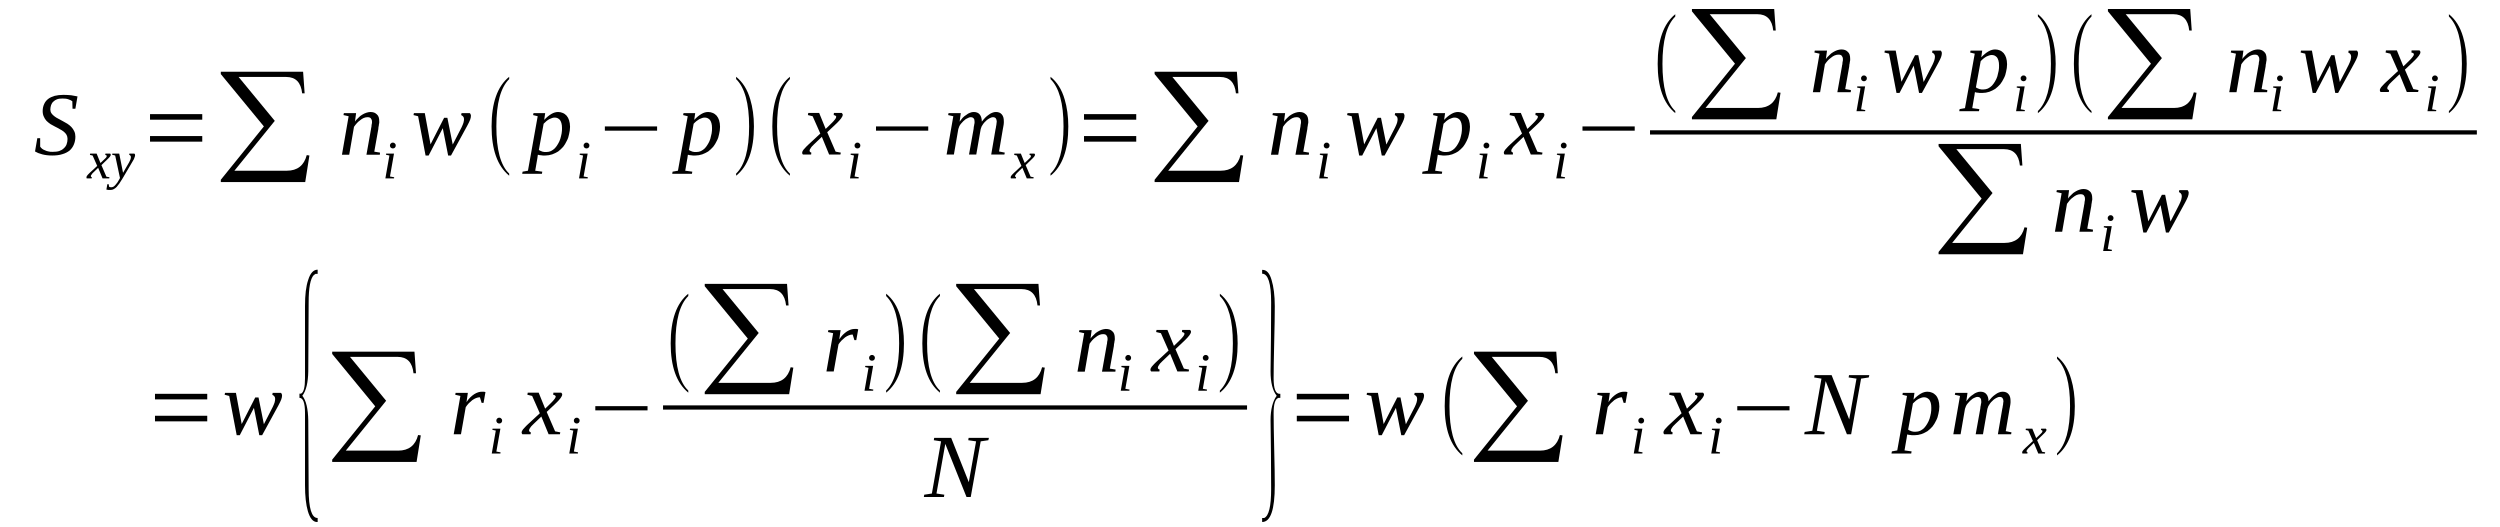 <?xml version='1.0' encoding='UTF-8'?>
<!-- This file was generated by dvisvgm 1.15.1 -->
<svg height='78pt' version='1.1' viewBox='0 -78 370 78' width='370pt' xmlns='http://www.w3.org/2000/svg' xmlns:xlink='http://www.w3.org/1999/xlink'>
<defs>
<clipPath id='clip1'>
<path clip-rule='evenodd' d='M0 -77.977H369.859V-0.027H0V-77.977'/>
</clipPath>
</defs>
<g id='page1'>
<g>
<path clip-path='url(#clip1)' d='M5.523 -57.551H5.945V-56.297C6.004 -56.184 6.117 -56.098 6.23 -55.984C6.344 -55.898 6.484 -55.812 6.656 -55.754C6.824 -55.668 6.996 -55.613 7.191 -55.582C7.363 -55.527 7.562 -55.527 7.758 -55.527C8.156 -55.527 8.469 -55.555 8.75 -55.641C9.004 -55.727 9.262 -55.867 9.43 -56.039C9.629 -56.211 9.77 -56.41 9.855 -56.637C9.941 -56.867 9.996 -57.152 9.996 -57.438C9.996 -57.664 9.941 -57.863 9.855 -58.035C9.742 -58.234 9.602 -58.375 9.43 -58.52C9.262 -58.66 9.063 -58.773 8.836 -58.891C8.609 -59.031 8.383 -59.145 8.156 -59.258C7.93 -59.375 7.703 -59.516 7.477 -59.629C7.25 -59.773 7.078 -59.941 6.883 -60.113C6.711 -60.312 6.57 -60.512 6.484 -60.742C6.371 -60.969 6.316 -61.254 6.316 -61.566C6.316 -61.965 6.398 -62.309 6.543 -62.621C6.684 -62.934 6.883 -63.164 7.137 -63.363C7.391 -63.562 7.73 -63.703 8.098 -63.816C8.469 -63.902 8.891 -63.961 9.375 -63.961C9.797 -63.961 10.195 -63.93 10.535 -63.902C10.875 -63.848 11.188 -63.789 11.469 -63.73L11.156 -61.91H10.734L10.703 -63.02C10.562 -63.133 10.363 -63.219 10.109 -63.305C9.883 -63.391 9.602 -63.418 9.262 -63.418C8.949 -63.418 8.664 -63.391 8.437 -63.305C8.211 -63.219 8.043 -63.105 7.902 -62.965C7.73 -62.82 7.645 -62.648 7.562 -62.449C7.504 -62.25 7.449 -62.023 7.449 -61.793C7.449 -61.594 7.504 -61.395 7.617 -61.227C7.73 -61.082 7.871 -60.91 8.043 -60.797C8.211 -60.656 8.41 -60.543 8.637 -60.426C8.863 -60.312 9.063 -60.199 9.316 -60.059C9.543 -59.941 9.77 -59.801 9.969 -59.688C10.195 -59.543 10.395 -59.375 10.562 -59.203C10.734 -59.031 10.875 -58.805 10.988 -58.574C11.102 -58.348 11.156 -58.062 11.156 -57.777C11.156 -57.32 11.074 -56.953 10.93 -56.609C10.789 -56.27 10.59 -55.984 10.309 -55.727C10.023 -55.5 9.656 -55.301 9.23 -55.184C8.809 -55.043 8.297 -54.984 7.73 -54.984C7.191 -54.984 6.684 -55.043 6.258 -55.156C5.805 -55.27 5.465 -55.414 5.184 -55.582L5.523 -57.551Z' fill-rule='evenodd'/>
<path clip-path='url(#clip1)' d='M13.848 -52.507C13.762 -52.422 13.707 -52.363 13.649 -52.308C13.594 -52.25 13.566 -52.195 13.535 -52.136C13.48 -52.109 13.48 -52.05 13.453 -52.023C13.453 -51.996 13.453 -51.965 13.453 -51.91C13.453 -51.879 13.453 -51.851 13.48 -51.824C13.508 -51.793 13.566 -51.793 13.594 -51.765L13.566 -51.593H12.855C12.828 -51.593 12.828 -51.625 12.801 -51.652C12.801 -51.679 12.801 -51.738 12.801 -51.765C12.801 -51.793 12.801 -51.851 12.828 -51.879C12.828 -51.937 12.855 -51.965 12.914 -52.023C12.941 -52.078 13 -52.136 13.082 -52.222C13.141 -52.277 13.227 -52.363 13.309 -52.449L14.387 -53.445L13.707 -54.984L13.309 -55.07L13.34 -55.269H14.301L14.867 -53.875L15.348 -54.332C15.52 -54.472 15.633 -54.617 15.719 -54.699C15.774 -54.785 15.801 -54.871 15.801 -54.929C15.801 -54.957 15.801 -54.957 15.774 -54.984C15.774 -54.984 15.746 -55.015 15.719 -55.015C15.719 -55.043 15.688 -55.043 15.66 -55.043C15.633 -55.07 15.605 -55.07 15.574 -55.07L15.605 -55.269H16.312C16.312 -55.242 16.34 -55.214 16.367 -55.183C16.367 -55.156 16.398 -55.129 16.398 -55.101C16.398 -54.929 16.199 -54.699 15.832 -54.359L15.008 -53.562L15.746 -51.851L16.199 -51.765L16.172 -51.593H15.18L14.527 -53.164L13.848 -52.507Z' fill-rule='evenodd'/>
<path clip-path='url(#clip1)' d='M16.625 -55.269H17.645L18.211 -52.422L19.117 -53.988C19.199 -54.16 19.258 -54.3 19.312 -54.414C19.344 -54.531 19.371 -54.644 19.371 -54.757C19.371 -54.843 19.344 -54.929 19.285 -54.984C19.23 -55.043 19.172 -55.07 19.117 -55.101L19.145 -55.269H19.879C19.91 -55.242 19.938 -55.214 19.965 -55.183C19.965 -55.129 19.992 -55.07 19.992 -55.015C19.992 -54.929 19.965 -54.843 19.91 -54.699C19.879 -54.558 19.797 -54.386 19.652 -54.16L18.125 -51.566C17.953 -51.308 17.812 -51.082 17.672 -50.855C17.531 -50.656 17.387 -50.484 17.273 -50.343C17.133 -50.199 16.992 -50.086 16.82 -50C16.68 -49.914 16.512 -49.886 16.34 -49.886C16.285 -49.886 16.199 -49.886 16.172 -49.886C16.113 -49.886 16.059 -49.886 16.027 -49.886C15.973 -49.914 15.945 -49.914 15.887 -49.914C15.859 -49.914 15.801 -49.941 15.746 -49.941L15.887 -50.742H16.086L16.141 -50.371C16.199 -50.312 16.312 -50.285 16.453 -50.285C16.566 -50.285 16.68 -50.312 16.793 -50.371C16.906 -50.457 16.992 -50.511 17.078 -50.625C17.191 -50.742 17.273 -50.855 17.359 -50.968C17.445 -51.082 17.5 -51.226 17.586 -51.34L17.758 -51.652L17.047 -54.984L16.594 -55.101L16.625 -55.269Z' fill-rule='evenodd'/>
<path clip-path='url(#clip1)' d='M22.203 -57.035V-57.863H29.934V-57.035H22.203ZM22.203 -60.285V-61.109H29.934V-60.285H22.203Z' fill-rule='evenodd'/>
<path clip-path='url(#clip1)' d='M45.172 -51.054H32.68V-51.394L39.055 -59.289L32.68 -67.035V-67.379H44.859L45.086 -64.187H44.719C44.547 -65.812 43.754 -66.609 42.367 -66.609H35.316L40.668 -60.113L34.691 -52.734H42.453C44.008 -52.734 45 -53.504 45.398 -55.043L45.793 -54.984L45.172 -51.054Z' fill-rule='evenodd'/>
<path clip-path='url(#clip1)' d='M55.055 -60C55.055 -60.199 54.996 -60.343 54.883 -60.484C54.801 -60.597 54.629 -60.656 54.402 -60.656C54.234 -60.656 54.035 -60.625 53.836 -60.543C53.637 -60.457 53.469 -60.343 53.297 -60.199C53.102 -60.058 52.93 -59.914 52.789 -59.742C52.648 -59.574 52.504 -59.402 52.391 -59.23L51.684 -55.101H50.609L51.598 -60.797L50.836 -60.968L50.891 -61.254H52.703L52.535 -60C52.676 -60.226 52.875 -60.398 53.043 -60.57C53.215 -60.769 53.41 -60.91 53.609 -61.027C53.809 -61.14 54.008 -61.254 54.203 -61.308C54.402 -61.367 54.602 -61.425 54.801 -61.425C55.027 -61.425 55.195 -61.394 55.367 -61.34C55.508 -61.281 55.648 -61.195 55.762 -61.082C55.902 -60.968 55.988 -60.824 56.047 -60.656C56.102 -60.484 56.129 -60.285 56.129 -60.027C56.129 -59.972 56.129 -59.914 56.129 -59.828C56.102 -59.742 56.102 -59.629 56.074 -59.543C56.074 -59.429 56.047 -59.316 56.016 -59.203C56.016 -59.09 55.988 -59.004 55.988 -58.89L55.395 -55.554L56.242 -55.414L56.215 -55.101H54.234L54.914 -58.918C54.914 -59.004 54.941 -59.117 54.969 -59.203C54.969 -59.316 54.996 -59.429 54.996 -59.515C55.027 -59.629 55.027 -59.714 55.055 -59.8C55.055 -59.886 55.055 -59.941 55.055 -60Z' fill-rule='evenodd'/>
<path clip-path='url(#clip1)' d='M57.715 -51.879L58.34 -51.765L58.312 -51.593H57.035L57.633 -54.984L57.121 -55.101L57.148 -55.269H58.312L57.715 -51.879ZM58.566 -56.468C58.566 -56.41 58.566 -56.351 58.539 -56.297C58.508 -56.238 58.48 -56.211 58.453 -56.152C58.395 -56.125 58.367 -56.097 58.312 -56.066C58.254 -56.039 58.199 -56.039 58.141 -56.039C58.086 -56.039 58.027 -56.039 57.973 -56.066C57.914 -56.097 57.887 -56.125 57.828 -56.152C57.801 -56.211 57.773 -56.238 57.746 -56.297C57.715 -56.351 57.715 -56.41 57.715 -56.468C57.715 -56.523 57.715 -56.582 57.746 -56.636C57.773 -56.668 57.801 -56.722 57.828 -56.754C57.887 -56.808 57.914 -56.836 57.973 -56.867C58.027 -56.867 58.086 -56.894 58.141 -56.894C58.199 -56.894 58.254 -56.867 58.312 -56.867C58.367 -56.836 58.395 -56.808 58.453 -56.754C58.48 -56.722 58.508 -56.668 58.539 -56.636C58.566 -56.582 58.566 -56.523 58.566 -56.468Z' fill-rule='evenodd'/>
<path clip-path='url(#clip1)' d='M66.75 -54.984H66.324L65.531 -59.031L63.438 -54.984H62.984L61.879 -60.797L61.199 -60.968L61.258 -61.254H62.871L63.719 -56.636L65.731 -60.57H66.211L67.004 -56.609L68.309 -59.144C68.422 -59.402 68.535 -59.629 68.59 -59.828C68.648 -60.027 68.676 -60.226 68.676 -60.371C68.676 -60.543 68.621 -60.683 68.535 -60.769C68.449 -60.855 68.336 -60.941 68.25 -60.968L68.309 -61.254H69.527C69.582 -61.226 69.609 -61.168 69.641 -61.082C69.695 -61.027 69.695 -60.941 69.695 -60.855C69.695 -60.711 69.668 -60.511 69.582 -60.285C69.496 -60.058 69.356 -59.773 69.156 -59.402L66.75 -54.984Z' fill-rule='evenodd'/>
<path clip-path='url(#clip1)' d='M75.359 -52.308V-51.996C73.606 -53.445 72.754 -55.867 72.754 -59.289C72.754 -62.761 73.606 -65.215 75.359 -66.636V-66.296C74.086 -65.043 73.461 -62.707 73.461 -59.289C73.461 -55.84 74.086 -53.504 75.359 -52.308Z' fill-rule='evenodd'/>
<path clip-path='url(#clip1)' d='M79.609 -55.101C79.609 -55.07 79.578 -55.015 79.578 -54.929C79.578 -54.871 79.551 -54.785 79.551 -54.73C79.551 -54.644 79.523 -54.586 79.523 -54.531C79.523 -54.472 79.496 -54.414 79.496 -54.386L79.211 -52.734L80.258 -52.593L80.203 -52.277H77.285L77.344 -52.593L78.137 -52.734L79.578 -60.797L78.898 -60.968L78.957 -61.254H80.684L80.543 -60.257C80.91 -60.656 81.277 -60.941 81.617 -61.14C81.957 -61.34 82.297 -61.425 82.609 -61.425C82.863 -61.425 83.09 -61.367 83.289 -61.281C83.516 -61.195 83.688 -61.054 83.856 -60.882C84.027 -60.683 84.141 -60.457 84.223 -60.199C84.309 -59.914 84.367 -59.601 84.367 -59.23C84.367 -58.859 84.309 -58.488 84.223 -58.148C84.168 -57.804 84.055 -57.465 83.883 -57.152C83.742 -56.836 83.543 -56.523 83.348 -56.269C83.121 -56.011 82.863 -55.785 82.609 -55.582C82.328 -55.414 82.043 -55.269 81.731 -55.156C81.391 -55.043 81.051 -54.984 80.711 -54.984C80.629 -54.984 80.516 -54.984 80.43 -54.984C80.316 -54.984 80.231 -54.984 80.117 -55.015C80.004 -55.015 79.918 -55.043 79.836 -55.043C79.75 -55.07 79.664 -55.101 79.609 -55.101ZM79.75 -55.812C79.836 -55.754 79.918 -55.699 80.004 -55.668C80.117 -55.613 80.203 -55.582 80.289 -55.554C80.402 -55.527 80.484 -55.527 80.598 -55.5C80.684 -55.5 80.77 -55.5 80.856 -55.5C81.109 -55.5 81.336 -55.554 81.535 -55.64C81.762 -55.754 81.957 -55.898 82.129 -56.066C82.297 -56.238 82.441 -56.468 82.582 -56.695C82.723 -56.922 82.836 -57.179 82.922 -57.437C83.008 -57.722 83.062 -57.976 83.121 -58.261C83.176 -58.547 83.176 -58.804 83.176 -59.058C83.176 -59.343 83.148 -59.574 83.09 -59.773C83.035 -59.972 82.949 -60.14 82.863 -60.257C82.75 -60.371 82.637 -60.457 82.523 -60.511C82.383 -60.57 82.27 -60.597 82.129 -60.597C82.016 -60.597 81.875 -60.597 81.731 -60.543C81.617 -60.511 81.477 -60.425 81.309 -60.371C81.164 -60.285 81.023 -60.199 80.883 -60.086C80.742 -59.972 80.598 -59.828 80.457 -59.687L79.75 -55.812Z' fill-rule='evenodd'/>
<path clip-path='url(#clip1)' d='M86.375 -51.879L87 -51.765L86.973 -51.593H85.695L86.293 -54.984L85.781 -55.101L85.809 -55.269H86.973L86.375 -51.879ZM87.227 -56.468C87.227 -56.41 87.227 -56.351 87.199 -56.297C87.168 -56.238 87.141 -56.211 87.113 -56.152C87.055 -56.125 87.027 -56.097 86.973 -56.066C86.914 -56.039 86.859 -56.039 86.801 -56.039C86.746 -56.039 86.688 -56.039 86.633 -56.066C86.574 -56.097 86.547 -56.125 86.488 -56.152C86.461 -56.211 86.434 -56.238 86.406 -56.297C86.375 -56.351 86.375 -56.41 86.375 -56.468C86.375 -56.523 86.375 -56.582 86.406 -56.636C86.434 -56.668 86.461 -56.722 86.488 -56.754C86.547 -56.808 86.574 -56.836 86.633 -56.867C86.688 -56.867 86.746 -56.894 86.801 -56.894C86.859 -56.894 86.914 -56.867 86.973 -56.867C87.027 -56.836 87.055 -56.808 87.113 -56.754C87.141 -56.722 87.168 -56.668 87.199 -56.636C87.227 -56.582 87.227 -56.523 87.227 -56.468Z' fill-rule='evenodd'/>
<path clip-path='url(#clip1)' d='M89.52 -58.66V-59.289H97.25V-58.66H89.52Z' fill-rule='evenodd'/>
<path clip-path='url(#clip1)' d='M101.809 -55.101C101.809 -55.07 101.781 -55.015 101.781 -54.929C101.781 -54.871 101.754 -54.785 101.754 -54.73C101.754 -54.644 101.727 -54.586 101.727 -54.531C101.727 -54.472 101.695 -54.414 101.695 -54.386L101.414 -52.734L102.461 -52.593L102.406 -52.277H99.488L99.543 -52.593L100.336 -52.734L101.781 -60.797L101.102 -60.968L101.16 -61.254H102.887L102.746 -60.257C103.113 -60.656 103.48 -60.941 103.82 -61.14C104.16 -61.34 104.5 -61.425 104.813 -61.425C105.066 -61.425 105.293 -61.367 105.492 -61.281C105.719 -61.195 105.887 -61.054 106.059 -60.882C106.227 -60.683 106.34 -60.457 106.426 -60.199C106.512 -59.914 106.566 -59.601 106.566 -59.23C106.566 -58.859 106.512 -58.488 106.426 -58.148C106.371 -57.804 106.258 -57.465 106.086 -57.152C105.945 -56.836 105.746 -56.523 105.547 -56.269C105.32 -56.011 105.066 -55.785 104.813 -55.582C104.527 -55.414 104.246 -55.269 103.934 -55.156C103.594 -55.043 103.254 -54.984 102.914 -54.984C102.828 -54.984 102.715 -54.984 102.633 -54.984C102.52 -54.984 102.434 -54.984 102.32 -55.015C102.207 -55.015 102.121 -55.043 102.035 -55.043C101.953 -55.07 101.867 -55.101 101.809 -55.101ZM101.953 -55.812C102.035 -55.754 102.121 -55.699 102.207 -55.668C102.32 -55.613 102.406 -55.582 102.488 -55.554C102.602 -55.527 102.688 -55.527 102.801 -55.5C102.887 -55.5 102.973 -55.5 103.055 -55.5C103.313 -55.5 103.539 -55.554 103.734 -55.64C103.961 -55.754 104.16 -55.898 104.332 -56.066C104.5 -56.238 104.641 -56.468 104.785 -56.695C104.926 -56.922 105.039 -57.179 105.125 -57.437C105.207 -57.722 105.266 -57.976 105.32 -58.261C105.379 -58.547 105.379 -58.804 105.379 -59.058C105.379 -59.343 105.352 -59.574 105.293 -59.773C105.238 -59.972 105.152 -60.14 105.066 -60.257C104.953 -60.371 104.84 -60.457 104.727 -60.511C104.586 -60.57 104.473 -60.597 104.332 -60.597C104.219 -60.597 104.074 -60.597 103.934 -60.543C103.82 -60.511 103.68 -60.425 103.508 -60.371C103.367 -60.285 103.227 -60.199 103.086 -60.086C102.941 -59.972 102.801 -59.828 102.66 -59.687L101.953 -55.812Z' fill-rule='evenodd'/>
<path clip-path='url(#clip1)' d='M108.945 -52.308C110.223 -53.531 110.871 -55.867 110.871 -59.289C110.871 -62.707 110.223 -65.043 108.945 -66.296V-66.636C109.91 -65.867 110.617 -64.757 111.043 -63.277C111.383 -62.136 111.582 -60.797 111.582 -59.289C111.582 -55.84 110.703 -53.39 108.945 -51.996V-52.308Z' fill-rule='evenodd'/>
<path clip-path='url(#clip1)' d='M116.906 -52.308V-51.996C115.148 -53.445 114.301 -55.867 114.301 -59.289C114.301 -62.761 115.148 -65.215 116.906 -66.636V-66.296C115.629 -65.043 115.008 -62.707 115.008 -59.289C115.008 -55.84 115.629 -53.504 116.906 -52.308Z' fill-rule='evenodd'/>
<path clip-path='url(#clip1)' d='M120.5 -56.668C120.359 -56.523 120.246 -56.41 120.16 -56.324C120.078 -56.211 119.992 -56.125 119.965 -56.039C119.906 -55.984 119.852 -55.898 119.852 -55.84C119.82 -55.785 119.82 -55.726 119.82 -55.668C119.82 -55.613 119.852 -55.554 119.879 -55.527C119.934 -55.468 119.992 -55.441 120.078 -55.414L120.047 -55.129H118.832C118.801 -55.156 118.773 -55.183 118.746 -55.242C118.746 -55.3 118.719 -55.355 118.719 -55.414C118.719 -55.468 118.746 -55.527 118.773 -55.613C118.801 -55.668 118.859 -55.754 118.914 -55.84C119 -55.953 119.086 -56.039 119.199 -56.152C119.313 -56.297 119.453 -56.41 119.625 -56.582L121.406 -58.234L120.273 -60.797L119.566 -60.968L119.625 -61.281H121.238L122.199 -58.918L122.992 -59.687C123.277 -59.972 123.477 -60.172 123.59 -60.343C123.703 -60.484 123.758 -60.597 123.758 -60.711C123.758 -60.742 123.758 -60.797 123.73 -60.797C123.703 -60.824 123.672 -60.855 123.645 -60.882C123.59 -60.91 123.559 -60.91 123.504 -60.941C123.445 -60.941 123.418 -60.968 123.391 -60.968L123.418 -61.281H124.578C124.637 -61.226 124.664 -61.195 124.691 -61.14C124.723 -61.109 124.723 -61.054 124.723 -60.996C124.723 -60.742 124.41 -60.312 123.816 -59.742L122.426 -58.433L123.672 -55.554L124.438 -55.414L124.383 -55.129H122.711L121.633 -57.75L120.5 -56.668Z' fill-rule='evenodd'/>
<path clip-path='url(#clip1)' d='M126.477 -51.879L127.102 -51.765L127.07 -51.593H125.797L126.391 -54.984L125.883 -55.101L125.91 -55.269H127.07L126.477 -51.879ZM127.328 -56.468C127.328 -56.41 127.328 -56.351 127.297 -56.297C127.27 -56.238 127.242 -56.211 127.215 -56.152C127.156 -56.125 127.129 -56.097 127.07 -56.066C127.016 -56.039 126.957 -56.039 126.902 -56.039C126.844 -56.039 126.789 -56.039 126.73 -56.066C126.676 -56.097 126.648 -56.125 126.59 -56.152C126.563 -56.211 126.535 -56.238 126.504 -56.297C126.477 -56.351 126.477 -56.41 126.477 -56.468C126.477 -56.523 126.477 -56.582 126.504 -56.636C126.535 -56.668 126.563 -56.722 126.59 -56.754C126.648 -56.808 126.676 -56.836 126.73 -56.867C126.789 -56.867 126.844 -56.894 126.902 -56.894C126.957 -56.894 127.016 -56.867 127.07 -56.867C127.129 -56.836 127.156 -56.808 127.215 -56.754C127.242 -56.722 127.27 -56.668 127.297 -56.636C127.328 -56.582 127.328 -56.523 127.328 -56.468Z' fill-rule='evenodd'/>
<path clip-path='url(#clip1)' d='M129.648 -58.66V-59.289H137.379V-58.66H129.648Z' fill-rule='evenodd'/>
<path clip-path='url(#clip1)' d='M145.309 -60C145.453 -60.199 145.621 -60.371 145.793 -60.57C145.961 -60.742 146.133 -60.882 146.301 -60.996C146.5 -61.14 146.668 -61.254 146.84 -61.308C147.039 -61.394 147.207 -61.425 147.406 -61.425C147.773 -61.425 148.059 -61.308 148.254 -61.082C148.48 -60.824 148.566 -60.511 148.566 -60.058C148.566 -60 148.566 -59.914 148.566 -59.828C148.566 -59.742 148.539 -59.629 148.539 -59.543C148.512 -59.429 148.512 -59.316 148.48 -59.203C148.453 -59.117 148.453 -59.004 148.426 -58.918L147.859 -55.582L148.707 -55.414L148.652 -55.129H146.699L147.348 -58.918C147.379 -59.004 147.406 -59.117 147.406 -59.23C147.434 -59.316 147.434 -59.429 147.461 -59.515C147.461 -59.629 147.492 -59.714 147.492 -59.8C147.492 -59.886 147.52 -59.941 147.52 -60C147.52 -60.199 147.461 -60.371 147.379 -60.484C147.293 -60.597 147.152 -60.656 146.953 -60.656C146.84 -60.656 146.727 -60.625 146.613 -60.57C146.5 -60.511 146.359 -60.457 146.246 -60.371C146.102 -60.285 145.988 -60.172 145.875 -60.058C145.734 -59.941 145.648 -59.828 145.535 -59.687C145.453 -59.543 145.367 -59.429 145.281 -59.289C145.227 -59.144 145.168 -59.004 145.141 -58.89L144.488 -55.129H143.414L144.094 -58.918C144.094 -59.004 144.121 -59.117 144.121 -59.23C144.148 -59.316 144.176 -59.429 144.176 -59.515C144.207 -59.629 144.207 -59.714 144.234 -59.8C144.234 -59.886 144.234 -59.941 144.234 -60C144.234 -60.199 144.207 -60.371 144.094 -60.484C144.008 -60.597 143.867 -60.656 143.641 -60.656C143.555 -60.656 143.441 -60.625 143.328 -60.57C143.188 -60.511 143.074 -60.457 142.93 -60.371C142.816 -60.285 142.676 -60.172 142.563 -60.058C142.449 -59.941 142.336 -59.828 142.223 -59.687C142.109 -59.543 142.023 -59.429 141.969 -59.289C141.91 -59.144 141.855 -59.004 141.828 -58.89L141.176 -55.129H140.098L141.09 -60.797L140.324 -60.968L140.383 -61.254H142.195L142.023 -60C142.168 -60.199 142.309 -60.371 142.477 -60.57C142.648 -60.742 142.816 -60.882 143.016 -60.996C143.188 -61.14 143.383 -61.254 143.555 -61.308C143.754 -61.394 143.922 -61.425 144.121 -61.425C144.488 -61.425 144.801 -61.308 145 -61.054C145.195 -60.824 145.309 -60.457 145.309 -60Z' fill-rule='evenodd'/>
<path clip-path='url(#clip1)' d='M150.633 -52.507C150.551 -52.422 150.492 -52.363 150.438 -52.308C150.379 -52.25 150.352 -52.195 150.324 -52.136C150.266 -52.109 150.266 -52.05 150.238 -52.023C150.238 -51.996 150.238 -51.965 150.238 -51.91C150.238 -51.879 150.238 -51.851 150.266 -51.824C150.293 -51.793 150.352 -51.793 150.379 -51.765L150.352 -51.593H149.645C149.613 -51.593 149.613 -51.625 149.586 -51.652C149.586 -51.679 149.586 -51.738 149.586 -51.765C149.586 -51.793 149.586 -51.851 149.613 -51.879C149.613 -51.937 149.645 -51.965 149.699 -52.023C149.727 -52.078 149.785 -52.136 149.871 -52.222C149.926 -52.277 150.012 -52.363 150.098 -52.449L151.172 -53.445L150.492 -54.984L150.098 -55.07L150.125 -55.269H151.086L151.652 -53.875L152.137 -54.332C152.305 -54.472 152.418 -54.617 152.504 -54.699C152.559 -54.785 152.59 -54.871 152.59 -54.929C152.59 -54.957 152.59 -54.957 152.559 -54.984C152.559 -54.984 152.531 -55.015 152.504 -55.015C152.504 -55.043 152.477 -55.043 152.445 -55.043C152.418 -55.07 152.391 -55.07 152.363 -55.07L152.391 -55.269H153.098C153.098 -55.242 153.125 -55.214 153.156 -55.183C153.156 -55.156 153.184 -55.129 153.184 -55.101C153.184 -54.929 152.984 -54.699 152.617 -54.359L151.797 -53.562L152.531 -51.851L152.984 -51.765L152.957 -51.593H151.965L151.313 -53.164L150.633 -52.507Z' fill-rule='evenodd'/>
<path clip-path='url(#clip1)' d='M155.477 -52.308C156.75 -53.531 157.402 -55.867 157.402 -59.289C157.402 -62.707 156.75 -65.043 155.477 -66.296V-66.636C156.441 -65.867 157.148 -64.757 157.574 -63.277C157.914 -62.136 158.109 -60.797 158.109 -59.289C158.109 -55.84 157.234 -53.39 155.477 -51.996V-52.308Z' fill-rule='evenodd'/>
<path clip-path='url(#clip1)' d='M160.434 -57.035V-57.863H168.164V-57.035H160.434ZM160.434 -60.285V-61.109H168.164V-60.285H160.434Z' fill-rule='evenodd'/>
<path clip-path='url(#clip1)' d='M183.371 -51.054H170.883V-51.394L177.254 -59.289L170.883 -67.035V-67.379H183.059L183.285 -64.187H182.918C182.75 -65.812 181.957 -66.609 180.566 -66.609H173.516L178.867 -60.113L172.895 -52.734H180.652C182.211 -52.734 183.203 -53.504 183.598 -55.043L183.996 -54.984L183.371 -51.054Z' fill-rule='evenodd'/>
<path clip-path='url(#clip1)' d='M192.547 -60C192.547 -60.199 192.492 -60.343 192.379 -60.484C192.293 -60.597 192.121 -60.656 191.895 -60.656C191.727 -60.656 191.527 -60.625 191.328 -60.543C191.133 -60.457 190.961 -60.343 190.793 -60.199C190.594 -60.058 190.422 -59.914 190.281 -59.742C190.141 -59.574 190 -59.402 189.887 -59.23L189.176 -55.101H188.102L189.094 -60.797L188.328 -60.968L188.383 -61.254H190.195L190.027 -60C190.168 -60.226 190.367 -60.398 190.535 -60.57C190.707 -60.769 190.906 -60.91 191.102 -61.027C191.301 -61.14 191.5 -61.254 191.699 -61.308C191.895 -61.367 192.094 -61.425 192.293 -61.425C192.52 -61.425 192.688 -61.394 192.859 -61.34C193 -61.281 193.141 -61.195 193.254 -61.082C193.398 -60.968 193.481 -60.824 193.539 -60.656C193.594 -60.484 193.625 -60.285 193.625 -60.027C193.625 -59.972 193.625 -59.914 193.625 -59.828C193.594 -59.742 193.594 -59.629 193.566 -59.543C193.566 -59.429 193.539 -59.316 193.512 -59.203C193.512 -59.09 193.481 -59.004 193.481 -58.89L192.887 -55.554L193.738 -55.414L193.707 -55.101H191.727L192.406 -58.918C192.406 -59.004 192.434 -59.117 192.461 -59.203C192.461 -59.316 192.492 -59.429 192.492 -59.515C192.52 -59.629 192.52 -59.714 192.547 -59.8C192.547 -59.886 192.547 -59.941 192.547 -60Z' fill-rule='evenodd'/>
<path clip-path='url(#clip1)' d='M195.918 -51.879L196.539 -51.765L196.512 -51.593H195.238L195.832 -54.984L195.324 -55.101L195.352 -55.269H196.512L195.918 -51.879ZM196.766 -56.468C196.766 -56.41 196.766 -56.351 196.738 -56.297C196.711 -56.238 196.684 -56.211 196.652 -56.152C196.598 -56.125 196.57 -56.097 196.512 -56.066C196.457 -56.039 196.398 -56.039 196.344 -56.039C196.285 -56.039 196.23 -56.039 196.172 -56.066C196.117 -56.097 196.086 -56.125 196.031 -56.152C196.004 -56.211 195.973 -56.238 195.945 -56.297C195.918 -56.351 195.918 -56.41 195.918 -56.468C195.918 -56.523 195.918 -56.582 195.945 -56.636C195.973 -56.668 196.004 -56.722 196.031 -56.754C196.086 -56.808 196.117 -56.836 196.172 -56.867C196.23 -56.867 196.285 -56.894 196.344 -56.894C196.398 -56.894 196.457 -56.867 196.512 -56.867C196.57 -56.836 196.598 -56.808 196.652 -56.754C196.684 -56.722 196.711 -56.668 196.738 -56.636C196.766 -56.582 196.766 -56.523 196.766 -56.468Z' fill-rule='evenodd'/>
<path clip-path='url(#clip1)' d='M204.922 -54.984H204.5L203.707 -59.031L201.609 -54.984H201.156L200.051 -60.797L199.371 -60.968L199.43 -61.254H201.043L201.895 -56.636L203.902 -60.57H204.387L205.18 -56.609L206.48 -59.144C206.594 -59.402 206.707 -59.629 206.766 -59.828C206.82 -60.027 206.848 -60.226 206.848 -60.371C206.848 -60.543 206.793 -60.683 206.707 -60.769C206.621 -60.855 206.508 -60.941 206.426 -60.968L206.48 -61.254H207.699C207.754 -61.226 207.785 -61.168 207.813 -61.082C207.867 -61.027 207.867 -60.941 207.867 -60.855C207.867 -60.711 207.84 -60.511 207.754 -60.285C207.672 -60.058 207.527 -59.773 207.332 -59.402L204.922 -54.984Z' fill-rule='evenodd'/>
<path clip-path='url(#clip1)' d='M212.797 -55.101C212.797 -55.07 212.77 -55.015 212.77 -54.929C212.77 -54.871 212.738 -54.785 212.738 -54.73C212.738 -54.644 212.711 -54.586 212.711 -54.531C212.711 -54.472 212.684 -54.414 212.684 -54.386L212.398 -52.734L213.449 -52.593L213.391 -52.277H210.473L210.531 -52.593L211.324 -52.734L212.77 -60.797L212.09 -60.968L212.145 -61.254H213.871L213.73 -60.257C214.098 -60.656 214.469 -60.941 214.809 -61.14C215.148 -61.34 215.488 -61.425 215.797 -61.425C216.055 -61.425 216.281 -61.367 216.477 -61.281C216.703 -61.195 216.875 -61.054 217.043 -60.882C217.215 -60.683 217.328 -60.457 217.414 -60.199C217.496 -59.914 217.555 -59.601 217.555 -59.23C217.555 -58.859 217.496 -58.488 217.414 -58.148C217.355 -57.804 217.242 -57.465 217.074 -57.152C216.93 -56.836 216.734 -56.523 216.535 -56.269C216.309 -56.011 216.055 -55.785 215.797 -55.582C215.516 -55.414 215.23 -55.269 214.922 -55.156C214.582 -55.043 214.242 -54.984 213.902 -54.984C213.816 -54.984 213.703 -54.984 213.617 -54.984C213.504 -54.984 213.418 -54.984 213.305 -55.015C213.191 -55.015 213.109 -55.043 213.023 -55.043C212.938 -55.07 212.852 -55.101 212.797 -55.101ZM212.938 -55.812C213.023 -55.754 213.109 -55.699 213.191 -55.668C213.305 -55.613 213.391 -55.582 213.477 -55.554C213.59 -55.527 213.676 -55.527 213.789 -55.5C213.871 -55.5 213.957 -55.5 214.043 -55.5C214.297 -55.5 214.523 -55.554 214.723 -55.64C214.949 -55.754 215.148 -55.898 215.316 -56.066C215.488 -56.238 215.629 -56.468 215.77 -56.695C215.91 -56.922 216.023 -57.179 216.109 -57.437C216.195 -57.722 216.25 -57.976 216.309 -58.261C216.363 -58.547 216.363 -58.804 216.363 -59.058C216.363 -59.343 216.336 -59.574 216.281 -59.773C216.223 -59.972 216.137 -60.14 216.055 -60.257C215.941 -60.371 215.828 -60.457 215.715 -60.511C215.57 -60.57 215.457 -60.597 215.316 -60.597C215.203 -60.597 215.062 -60.597 214.922 -60.543C214.809 -60.511 214.664 -60.425 214.496 -60.371C214.355 -60.285 214.211 -60.199 214.07 -60.086S213.789 -59.828 213.645 -59.687L212.938 -55.812Z' fill-rule='evenodd'/>
<path clip-path='url(#clip1)' d='M219.566 -51.879L220.188 -51.765L220.16 -51.593H218.887L219.48 -54.984L218.969 -55.101L219 -55.269H220.16L219.566 -51.879ZM220.414 -56.468C220.414 -56.41 220.414 -56.351 220.387 -56.297C220.359 -56.238 220.328 -56.211 220.301 -56.152C220.246 -56.125 220.215 -56.097 220.16 -56.066C220.102 -56.039 220.047 -56.039 219.988 -56.039C219.934 -56.039 219.875 -56.039 219.82 -56.066C219.762 -56.097 219.734 -56.125 219.68 -56.152C219.648 -56.211 219.621 -56.238 219.594 -56.297C219.566 -56.351 219.566 -56.41 219.566 -56.468C219.566 -56.523 219.566 -56.582 219.594 -56.636C219.621 -56.668 219.648 -56.722 219.68 -56.754C219.734 -56.808 219.762 -56.836 219.82 -56.867C219.875 -56.867 219.934 -56.894 219.988 -56.894C220.047 -56.894 220.102 -56.867 220.16 -56.867C220.215 -56.836 220.246 -56.808 220.301 -56.754C220.328 -56.722 220.359 -56.668 220.387 -56.636C220.414 -56.582 220.414 -56.523 220.414 -56.468Z' fill-rule='evenodd'/>
<path clip-path='url(#clip1)' d='M224.352 -56.668C224.211 -56.523 224.098 -56.41 224.012 -56.324C223.926 -56.211 223.84 -56.125 223.813 -56.039C223.758 -55.984 223.699 -55.898 223.699 -55.84C223.672 -55.785 223.672 -55.726 223.672 -55.668C223.672 -55.613 223.699 -55.554 223.727 -55.527C223.785 -55.468 223.84 -55.441 223.926 -55.414L223.898 -55.129H222.68C222.652 -55.156 222.625 -55.183 222.594 -55.242C222.594 -55.3 222.566 -55.355 222.566 -55.414C222.566 -55.468 222.594 -55.527 222.625 -55.613C222.652 -55.668 222.707 -55.754 222.766 -55.84C222.852 -55.953 222.934 -56.039 223.047 -56.152C223.16 -56.297 223.305 -56.41 223.473 -56.582L225.258 -58.234L224.125 -60.797L223.418 -60.968L223.473 -61.281H225.086L226.051 -58.918L226.844 -59.687C227.125 -59.972 227.324 -60.172 227.438 -60.343C227.551 -60.484 227.609 -60.597 227.609 -60.711C227.609 -60.742 227.609 -60.797 227.578 -60.797C227.551 -60.824 227.523 -60.855 227.496 -60.882C227.438 -60.91 227.41 -60.91 227.352 -60.941C227.297 -60.941 227.27 -60.968 227.238 -60.968L227.27 -61.281H228.43C228.484 -61.226 228.516 -61.195 228.543 -61.14C228.57 -61.109 228.57 -61.054 228.57 -60.996C228.57 -60.742 228.258 -60.312 227.664 -59.742L226.277 -58.433L227.523 -55.554L228.289 -55.414L228.231 -55.129H226.559L225.484 -57.75L224.352 -56.668Z' fill-rule='evenodd'/>
<path clip-path='url(#clip1)' d='M231.008 -51.879L231.629 -51.765L231.602 -51.593H230.328L230.922 -54.984L230.41 -55.101L230.441 -55.269H231.602L231.008 -51.879ZM231.855 -56.468C231.855 -56.41 231.855 -56.351 231.828 -56.297C231.801 -56.238 231.77 -56.211 231.742 -56.152C231.688 -56.125 231.656 -56.097 231.602 -56.066C231.543 -56.039 231.488 -56.039 231.43 -56.039C231.375 -56.039 231.316 -56.039 231.262 -56.066C231.203 -56.097 231.176 -56.125 231.121 -56.152C231.09 -56.211 231.063 -56.238 231.035 -56.297C231.008 -56.351 231.008 -56.41 231.008 -56.468C231.008 -56.523 231.008 -56.582 231.035 -56.636C231.063 -56.668 231.09 -56.722 231.121 -56.754C231.176 -56.808 231.203 -56.836 231.262 -56.867C231.316 -56.867 231.375 -56.894 231.43 -56.894C231.488 -56.894 231.543 -56.867 231.602 -56.867C231.656 -56.836 231.688 -56.808 231.742 -56.754C231.77 -56.722 231.801 -56.668 231.828 -56.636C231.855 -56.582 231.855 -56.523 231.855 -56.468Z' fill-rule='evenodd'/>
<path clip-path='url(#clip1)' d='M234.207 -58.66V-59.289H241.938V-58.66H234.207Z' fill-rule='evenodd'/>
<path clip-path='url(#clip1)' d='M247.941 -61.566V-61.254C246.188 -62.707 245.336 -65.129 245.336 -68.546C245.336 -72.023 246.188 -74.472 247.941 -75.898V-75.554C246.668 -74.3 246.043 -71.965 246.043 -68.546C246.043 -65.101 246.668 -62.761 247.941 -61.566Z' fill-rule='evenodd'/>
<path clip-path='url(#clip1)' d='M262.895 -60.343H250.406V-60.683L256.777 -68.574L250.406 -76.324V-76.668H262.582L262.809 -73.476H262.441C262.273 -75.101 261.48 -75.898 260.09 -75.898H253.039L258.391 -69.402L252.418 -62.023H260.176C261.734 -62.023 262.727 -62.793 263.121 -64.332L263.52 -64.273L262.895 -60.343Z' fill-rule='evenodd'/>
<path clip-path='url(#clip1)' d='M272.75 -69.257C272.75 -69.457 272.691 -69.601 272.578 -69.742C272.496 -69.859 272.324 -69.914 272.098 -69.914C271.93 -69.914 271.731 -69.886 271.531 -69.8C271.332 -69.715 271.164 -69.601 270.992 -69.457C270.797 -69.316 270.625 -69.171 270.484 -69.004C270.344 -68.832 270.199 -68.66 270.086 -68.488L269.379 -64.359H268.305L269.293 -70.058L268.531 -70.226L268.586 -70.511H270.398L270.23 -69.257C270.371 -69.488 270.57 -69.656 270.738 -69.828C270.91 -70.027 271.105 -70.171 271.305 -70.285C271.504 -70.398 271.703 -70.511 271.898 -70.57C272.098 -70.625 272.297 -70.683 272.496 -70.683C272.723 -70.683 272.891 -70.656 273.063 -70.597C273.203 -70.543 273.344 -70.457 273.457 -70.339C273.598 -70.226 273.684 -70.085 273.742 -69.914C273.797 -69.742 273.824 -69.543 273.824 -69.289C273.824 -69.23 273.824 -69.171 273.824 -69.089C273.797 -69.004 273.797 -68.89 273.77 -68.804C273.77 -68.687 273.742 -68.574 273.711 -68.461C273.711 -68.347 273.684 -68.261 273.684 -68.148L273.09 -64.816L273.938 -64.671L273.91 -64.359H271.93L272.609 -68.175C272.609 -68.261 272.637 -68.375 272.664 -68.461C272.664 -68.574 272.691 -68.687 272.691 -68.773C272.723 -68.89 272.723 -68.972 272.75 -69.058C272.75 -69.144 272.75 -69.203 272.75 -69.257Z' fill-rule='evenodd'/>
<path clip-path='url(#clip1)' d='M275.441 -61.824L276.063 -61.711L276.035 -61.539H274.762L275.355 -64.929L274.844 -65.043L274.875 -65.215H276.035L275.441 -61.824ZM276.289 -66.41C276.289 -66.351 276.289 -66.296 276.262 -66.238C276.234 -66.183 276.203 -66.152 276.176 -66.097C276.121 -66.066 276.09 -66.039 276.035 -66.011C275.977 -65.984 275.922 -65.984 275.863 -65.984C275.809 -65.984 275.75 -65.984 275.695 -66.011C275.637 -66.039 275.609 -66.066 275.555 -66.097C275.523 -66.152 275.496 -66.183 275.469 -66.238C275.441 -66.296 275.441 -66.351 275.441 -66.41S275.441 -66.523 275.469 -66.582C275.496 -66.609 275.523 -66.668 275.555 -66.695C275.609 -66.754 275.637 -66.781 275.695 -66.808C275.75 -66.808 275.809 -66.835 275.863 -66.835C275.922 -66.835 275.977 -66.808 276.035 -66.808C276.09 -66.781 276.121 -66.754 276.176 -66.695C276.203 -66.668 276.234 -66.609 276.262 -66.582C276.289 -66.523 276.289 -66.468 276.289 -66.41Z' fill-rule='evenodd'/>
<path clip-path='url(#clip1)' d='M284.445 -64.246H284.02L283.227 -68.289L281.133 -64.246H280.68L279.574 -70.058L278.895 -70.226L278.953 -70.511H280.566L281.414 -65.898L283.426 -69.828H283.906L284.699 -65.867L286.004 -68.406C286.117 -68.66 286.23 -68.89 286.285 -69.089C286.344 -69.289 286.371 -69.488 286.371 -69.629C286.371 -69.8 286.316 -69.941 286.23 -70.027C286.145 -70.113 286.031 -70.199 285.945 -70.226L286.004 -70.511H287.223C287.277 -70.484 287.305 -70.425 287.336 -70.339C287.391 -70.285 287.391 -70.199 287.391 -70.113C287.391 -69.972 287.363 -69.773 287.277 -69.543C287.191 -69.316 287.051 -69.031 286.852 -68.66L284.445 -64.246Z' fill-rule='evenodd'/>
<path clip-path='url(#clip1)' d='M292.289 -64.359C292.289 -64.332 292.262 -64.273 292.262 -64.187C292.262 -64.132 292.234 -64.046 292.234 -63.988C292.234 -63.902 292.207 -63.847 292.207 -63.789C292.207 -63.73 292.176 -63.675 292.176 -63.648L291.895 -61.996L292.941 -61.851L292.887 -61.539H289.969L290.023 -61.851L290.816 -61.996L292.262 -70.058L291.582 -70.226L291.641 -70.511H293.367L293.227 -69.515C293.594 -69.914 293.961 -70.199 294.301 -70.398C294.641 -70.597 294.98 -70.683 295.293 -70.683C295.547 -70.683 295.773 -70.625 295.973 -70.543C296.199 -70.457 296.367 -70.312 296.539 -70.14C296.707 -69.941 296.82 -69.715 296.906 -69.457C296.992 -69.171 297.047 -68.859 297.047 -68.488C297.047 -68.121 296.992 -67.75 296.906 -67.406C296.852 -67.066 296.738 -66.722 296.566 -66.41C296.426 -66.097 296.227 -65.785 296.027 -65.527C295.801 -65.269 295.547 -65.043 295.293 -64.843C295.008 -64.671 294.727 -64.531 294.414 -64.414C294.074 -64.3 293.734 -64.246 293.395 -64.246C293.309 -64.246 293.195 -64.246 293.113 -64.246C293 -64.246 292.914 -64.246 292.801 -64.273C292.688 -64.273 292.602 -64.3 292.516 -64.3C292.434 -64.332 292.348 -64.359 292.289 -64.359ZM292.434 -65.07C292.516 -65.015 292.602 -64.957 292.688 -64.929C292.801 -64.871 292.887 -64.843 292.969 -64.816C293.082 -64.785 293.168 -64.785 293.281 -64.757C293.367 -64.757 293.453 -64.757 293.535 -64.757C293.793 -64.757 294.02 -64.816 294.215 -64.898C294.441 -65.015 294.641 -65.156 294.813 -65.328C294.98 -65.5 295.121 -65.726 295.266 -65.953C295.406 -66.183 295.52 -66.437 295.605 -66.695C295.688 -66.98 295.746 -67.238 295.801 -67.519C295.859 -67.804 295.859 -68.062 295.859 -68.32C295.859 -68.605 295.832 -68.832 295.773 -69.031C295.719 -69.23 295.633 -69.402 295.547 -69.515C295.434 -69.629 295.32 -69.715 295.207 -69.773C295.066 -69.828 294.953 -69.859 294.813 -69.859C294.699 -69.859 294.555 -69.859 294.414 -69.8C294.301 -69.773 294.16 -69.687 293.988 -69.629C293.848 -69.543 293.707 -69.457 293.566 -69.343C293.422 -69.23 293.281 -69.089 293.141 -68.945L292.434 -65.07Z' fill-rule='evenodd'/>
<path clip-path='url(#clip1)' d='M299.059 -61.824L299.684 -61.711L299.652 -61.539H298.379L298.973 -64.929L298.465 -65.043L298.492 -65.215H299.652L299.059 -61.824ZM299.91 -66.41C299.91 -66.351 299.91 -66.296 299.879 -66.238C299.852 -66.183 299.824 -66.152 299.797 -66.097C299.738 -66.066 299.711 -66.039 299.652 -66.011C299.598 -65.984 299.539 -65.984 299.484 -65.984C299.426 -65.984 299.371 -65.984 299.313 -66.011C299.258 -66.039 299.23 -66.066 299.172 -66.097C299.145 -66.152 299.117 -66.183 299.086 -66.238C299.059 -66.296 299.059 -66.351 299.059 -66.41S299.059 -66.523 299.086 -66.582C299.117 -66.609 299.145 -66.668 299.172 -66.695C299.23 -66.754 299.258 -66.781 299.313 -66.808C299.371 -66.808 299.426 -66.835 299.484 -66.835C299.539 -66.835 299.598 -66.808 299.652 -66.808C299.711 -66.781 299.738 -66.754 299.797 -66.695C299.824 -66.668 299.852 -66.609 299.879 -66.582C299.91 -66.523 299.91 -66.468 299.91 -66.41Z' fill-rule='evenodd'/>
<path clip-path='url(#clip1)' d='M301.609 -61.566C302.883 -62.793 303.535 -65.129 303.535 -68.546C303.535 -71.965 302.883 -74.3 301.609 -75.554V-75.898C302.57 -75.129 303.277 -74.015 303.703 -72.535C304.043 -71.394 304.242 -70.058 304.242 -68.546C304.242 -65.101 303.363 -62.648 301.609 -61.254V-61.566Z' fill-rule='evenodd'/>
<path clip-path='url(#clip1)' d='M309.539 -61.566V-61.254C307.781 -62.707 306.934 -65.129 306.934 -68.546C306.934 -72.023 307.781 -74.472 309.539 -75.898V-75.554C308.262 -74.3 307.641 -71.965 307.641 -68.546C307.641 -65.101 308.262 -62.761 309.539 -61.566Z' fill-rule='evenodd'/>
<path clip-path='url(#clip1)' d='M324.461 -60.343H311.973V-60.683L318.344 -68.574L311.973 -76.324V-76.668H324.152L324.379 -73.476H324.008C323.84 -75.101 323.047 -75.898 321.66 -75.898H314.605L319.961 -69.402L313.984 -62.023H321.742C323.301 -62.023 324.293 -62.793 324.688 -64.332L325.086 -64.273L324.461 -60.343Z' fill-rule='evenodd'/>
<path clip-path='url(#clip1)' d='M334.375 -69.257C334.375 -69.457 334.316 -69.601 334.203 -69.742C334.121 -69.859 333.949 -69.914 333.723 -69.914C333.555 -69.914 333.355 -69.886 333.156 -69.8C332.957 -69.715 332.789 -69.601 332.617 -69.457C332.422 -69.316 332.25 -69.171 332.109 -69.004C331.969 -68.832 331.824 -68.66 331.711 -68.488L331.004 -64.359H329.93L330.918 -70.058L330.156 -70.226L330.211 -70.511H332.023L331.855 -69.257C331.996 -69.488 332.195 -69.656 332.363 -69.828C332.535 -70.027 332.73 -70.171 332.93 -70.285C333.129 -70.398 333.328 -70.511 333.523 -70.57C333.723 -70.625 333.922 -70.683 334.121 -70.683C334.348 -70.683 334.516 -70.656 334.688 -70.597C334.828 -70.543 334.969 -70.457 335.082 -70.339C335.223 -70.226 335.309 -70.085 335.367 -69.914C335.422 -69.742 335.449 -69.543 335.449 -69.289C335.449 -69.23 335.449 -69.171 335.449 -69.089C335.422 -69.004 335.422 -68.89 335.395 -68.804C335.395 -68.687 335.367 -68.574 335.336 -68.461C335.336 -68.347 335.309 -68.261 335.309 -68.148L334.715 -64.816L335.563 -64.671L335.535 -64.359H333.555L334.234 -68.175C334.234 -68.261 334.262 -68.375 334.289 -68.461C334.289 -68.574 334.316 -68.687 334.316 -68.773C334.348 -68.89 334.348 -68.972 334.375 -69.058C334.375 -69.144 334.375 -69.203 334.375 -69.257Z' fill-rule='evenodd'/>
<path clip-path='url(#clip1)' d='M337.008 -61.824L337.633 -61.711L337.602 -61.539H336.328L336.922 -64.929L336.414 -65.043L336.441 -65.215H337.602L337.008 -61.824ZM337.859 -66.41C337.859 -66.351 337.859 -66.296 337.828 -66.238C337.801 -66.183 337.773 -66.152 337.746 -66.097C337.688 -66.066 337.66 -66.039 337.602 -66.011C337.547 -65.984 337.488 -65.984 337.434 -65.984C337.375 -65.984 337.32 -65.984 337.262 -66.011C337.207 -66.039 337.18 -66.066 337.121 -66.097C337.094 -66.152 337.066 -66.183 337.035 -66.238C337.008 -66.296 337.008 -66.351 337.008 -66.41S337.008 -66.523 337.035 -66.582C337.066 -66.609 337.094 -66.668 337.121 -66.695C337.18 -66.754 337.207 -66.781 337.262 -66.808C337.32 -66.808 337.375 -66.835 337.434 -66.835C337.488 -66.835 337.547 -66.808 337.602 -66.808C337.66 -66.781 337.688 -66.754 337.746 -66.695C337.773 -66.668 337.801 -66.609 337.828 -66.582C337.859 -66.523 337.859 -66.468 337.859 -66.41Z' fill-rule='evenodd'/>
<path clip-path='url(#clip1)' d='M346.043 -64.246H345.617L344.824 -68.289L342.73 -64.246H342.277L341.172 -70.058L340.492 -70.226L340.547 -70.511H342.164L343.012 -65.898L345.023 -69.828H345.504L346.297 -65.867L347.602 -68.406C347.715 -68.66 347.828 -68.89 347.883 -69.089C347.941 -69.289 347.969 -69.488 347.969 -69.629C347.969 -69.8 347.91 -69.941 347.828 -70.027C347.742 -70.113 347.629 -70.199 347.543 -70.226L347.602 -70.511H348.816C348.875 -70.484 348.902 -70.425 348.93 -70.339C348.988 -70.285 348.988 -70.199 348.988 -70.113C348.988 -69.972 348.961 -69.773 348.875 -69.543C348.789 -69.316 348.648 -69.031 348.449 -68.66L346.043 -64.246Z' fill-rule='evenodd'/>
<path clip-path='url(#clip1)' d='M354 -65.925C353.859 -65.785 353.746 -65.668 353.66 -65.582C353.574 -65.468 353.492 -65.382 353.461 -65.3C353.406 -65.242 353.348 -65.156 353.348 -65.101C353.32 -65.043 353.32 -64.984 353.32 -64.929C353.32 -64.871 353.348 -64.816 353.379 -64.785C353.434 -64.73 353.492 -64.699 353.574 -64.671L353.547 -64.386H352.328C352.301 -64.414 352.273 -64.445 352.246 -64.5C352.246 -64.558 352.215 -64.617 352.215 -64.671C352.215 -64.73 352.246 -64.785 352.273 -64.871C352.301 -64.929 352.359 -65.015 352.414 -65.101C352.5 -65.215 352.586 -65.3 352.699 -65.414C352.813 -65.554 352.953 -65.668 353.121 -65.84L354.906 -67.492L353.773 -70.058L353.066 -70.226L353.121 -70.543H354.734L355.699 -68.175L356.492 -68.945C356.773 -69.23 356.973 -69.429 357.086 -69.601C357.199 -69.742 357.258 -69.859 357.258 -69.972C357.258 -70 357.258 -70.058 357.227 -70.058C357.199 -70.085 357.172 -70.113 357.145 -70.14C357.086 -70.171 357.059 -70.171 357 -70.199C356.945 -70.199 356.918 -70.226 356.887 -70.226L356.918 -70.543H358.078C358.133 -70.484 358.164 -70.457 358.191 -70.398C358.219 -70.371 358.219 -70.312 358.219 -70.257C358.219 -70 357.906 -69.574 357.313 -69.004L355.926 -67.691L357.172 -64.816L357.938 -64.671L357.879 -64.386H356.207L355.133 -67.007L354 -65.925Z' fill-rule='evenodd'/>
<path clip-path='url(#clip1)' d='M359.945 -61.824L360.57 -61.711L360.543 -61.539H359.266L359.863 -64.929L359.352 -65.043L359.379 -65.215H360.543L359.945 -61.824ZM360.797 -66.41C360.797 -66.351 360.797 -66.296 360.77 -66.238C360.738 -66.183 360.711 -66.152 360.684 -66.097C360.625 -66.066 360.598 -66.039 360.543 -66.011C360.484 -65.984 360.43 -65.984 360.371 -65.984C360.316 -65.984 360.258 -65.984 360.203 -66.011C360.145 -66.039 360.117 -66.066 360.059 -66.097C360.031 -66.152 360.004 -66.183 359.977 -66.238C359.945 -66.296 359.945 -66.351 359.945 -66.41S359.945 -66.523 359.977 -66.582C360.004 -66.609 360.031 -66.668 360.059 -66.695C360.117 -66.754 360.145 -66.781 360.203 -66.808C360.258 -66.808 360.316 -66.835 360.371 -66.835C360.43 -66.835 360.484 -66.808 360.543 -66.808C360.598 -66.781 360.625 -66.754 360.684 -66.695C360.711 -66.668 360.738 -66.609 360.77 -66.582C360.797 -66.523 360.797 -66.468 360.797 -66.41Z' fill-rule='evenodd'/>
<path clip-path='url(#clip1)' d='M362.438 -61.566C363.715 -62.793 364.363 -65.129 364.363 -68.546C364.363 -71.965 363.715 -74.3 362.438 -75.554V-75.898C363.402 -75.129 364.109 -74.015 364.535 -72.535C364.875 -71.394 365.074 -70.058 365.074 -68.546C365.074 -65.101 364.195 -62.648 362.438 -61.254V-61.566Z' fill-rule='evenodd'/>
<path clip-path='url(#clip1)' d='M244.203 -58.718H366.574V-58.09H244.203V-58.718Z' fill-rule='evenodd'/>
<path clip-path='url(#clip1)' d='M299.398 -40.371H286.91V-40.711L293.281 -48.605L286.91 -56.351V-56.695H299.086L299.313 -53.504H298.945C298.777 -55.129 297.984 -55.925 296.594 -55.925H289.543L294.895 -49.429L288.922 -42.05H296.68C298.238 -42.05 299.23 -42.82 299.625 -44.359L300.023 -44.3L299.398 -40.371Z' fill-rule='evenodd'/>
<path clip-path='url(#clip1)' d='M308.574 -48.605C308.574 -48.804 308.52 -48.945 308.406 -49.089C308.32 -49.203 308.148 -49.257 307.922 -49.257C307.754 -49.257 307.555 -49.23 307.356 -49.144C307.16 -49.058 306.988 -48.945 306.82 -48.804C306.621 -48.66 306.449 -48.519 306.309 -48.347C306.168 -48.175 306.027 -48.004 305.914 -47.836L305.203 -43.703H304.129L305.121 -49.402L304.355 -49.574L304.41 -49.859H306.223L306.055 -48.605C306.195 -48.832 306.395 -49.004 306.563 -49.172C306.734 -49.375 306.934 -49.515 307.129 -49.629C307.328 -49.742 307.527 -49.859 307.727 -49.914C307.922 -49.972 308.121 -50.027 308.32 -50.027C308.547 -50.027 308.715 -50 308.887 -49.941C309.027 -49.886 309.168 -49.8 309.281 -49.687C309.426 -49.574 309.508 -49.429 309.566 -49.257C309.621 -49.089 309.652 -48.89 309.652 -48.632C309.652 -48.574 309.652 -48.519 309.652 -48.433C309.621 -48.347 309.621 -48.234 309.594 -48.148C309.594 -48.035 309.566 -47.922 309.539 -47.804C309.539 -47.691 309.508 -47.605 309.508 -47.492L308.914 -44.16L309.766 -44.015L309.734 -43.703H307.754L308.434 -47.519C308.434 -47.605 308.461 -47.722 308.488 -47.804C308.488 -47.922 308.52 -48.035 308.52 -48.121C308.547 -48.234 308.547 -48.32 308.574 -48.406C308.574 -48.488 308.574 -48.547 308.574 -48.605Z' fill-rule='evenodd'/>
<path clip-path='url(#clip1)' d='M311.945 -41.14L312.566 -41.027L312.539 -40.855H311.266L311.859 -44.246L311.352 -44.359L311.379 -44.531H312.539L311.945 -41.14ZM312.793 -45.726C312.793 -45.668 312.793 -45.613 312.766 -45.554C312.738 -45.5 312.711 -45.468 312.68 -45.414C312.625 -45.382 312.598 -45.355 312.539 -45.328C312.484 -45.3 312.426 -45.3 312.371 -45.3C312.313 -45.3 312.258 -45.3 312.199 -45.328C312.145 -45.355 312.113 -45.382 312.059 -45.414C312.031 -45.468 312 -45.5 311.973 -45.554C311.945 -45.613 311.945 -45.668 311.945 -45.726C311.945 -45.785 311.945 -45.839 311.973 -45.898C312 -45.925 312.031 -45.984 312.059 -46.011C312.113 -46.066 312.145 -46.097 312.199 -46.125C312.258 -46.125 312.313 -46.152 312.371 -46.152C312.426 -46.152 312.484 -46.125 312.539 -46.125C312.598 -46.097 312.625 -46.066 312.68 -46.011C312.711 -45.984 312.738 -45.925 312.766 -45.898C312.793 -45.839 312.793 -45.785 312.793 -45.726Z' fill-rule='evenodd'/>
<path clip-path='url(#clip1)' d='M320.98 -43.589H320.555L319.762 -47.636L317.664 -43.589H317.211L316.109 -49.402L315.43 -49.574L315.484 -49.859H317.098L317.949 -45.242L319.961 -49.172H320.441L321.234 -45.214L322.535 -47.75C322.648 -48.004 322.762 -48.234 322.82 -48.433C322.875 -48.632 322.906 -48.832 322.906 -48.972C322.906 -49.144 322.848 -49.289 322.762 -49.375C322.68 -49.457 322.566 -49.543 322.48 -49.574L322.535 -49.859H323.754C323.813 -49.828 323.84 -49.773 323.867 -49.687C323.926 -49.629 323.926 -49.543 323.926 -49.457C323.926 -49.316 323.895 -49.117 323.813 -48.89C323.727 -48.66 323.586 -48.375 323.387 -48.004L320.98 -43.589Z' fill-rule='evenodd'/>
<path clip-path='url(#clip1)' d='M22.938 -15.64V-16.468H30.672V-15.64H22.938ZM22.938 -18.89V-19.715H30.672V-18.89H22.938Z' fill-rule='evenodd'/>
<path clip-path='url(#clip1)' d='M38.797 -13.589H38.375L37.582 -17.636L35.484 -13.589H35.031L33.926 -19.402L33.246 -19.574L33.305 -19.859H34.918L35.77 -15.242L37.777 -19.172H38.262L39.055 -15.214L40.355 -17.75C40.469 -18.003 40.582 -18.234 40.641 -18.433C40.695 -18.632 40.723 -18.832 40.723 -18.972C40.723 -19.144 40.668 -19.289 40.582 -19.375C40.496 -19.457 40.383 -19.543 40.301 -19.574L40.355 -19.859H41.574C41.629 -19.828 41.66 -19.773 41.688 -19.687C41.742 -19.628 41.742 -19.543 41.742 -19.457C41.742 -19.316 41.715 -19.117 41.629 -18.89C41.547 -18.66 41.402 -18.375 41.207 -18.003L38.797 -13.589Z' fill-rule='evenodd'/>
<path clip-path='url(#clip1)' d='M47.012 -0.742H46.926C46.332 -0.742 45.879 -1.281 45.566 -2.336C45.285 -3.304 45.141 -4.586 45.141 -6.183V-16.867C45.141 -18.375 44.859 -19.117 44.32 -19.117V-19.742H44.547C44.945 -19.914 45.141 -20.683 45.141 -22.023V-32.707C45.141 -34.359 45.285 -35.64 45.625 -36.609C45.934 -37.605 46.418 -38.089 47.012 -38.089V-37.465H46.699L46.445 -37.292C45.934 -36.781 45.68 -35.414 45.68 -33.218L45.625 -23.047C45.594 -21.367 45.312 -20.172 44.746 -19.429C45.312 -18.718 45.594 -17.492 45.625 -15.754L45.68 -5.613C45.68 -2.761 46.133 -1.339 46.984 -1.339C46.984 -1.339 47.012 -1.339 47.012 -1.339V-0.742Z' fill-rule='evenodd'/>
<path clip-path='url(#clip1)' d='M61.652 -9.629H49.164V-9.972L55.535 -17.863L49.164 -25.613V-25.953H61.34L61.566 -22.761H61.199C61.031 -24.386 60.238 -25.183 58.848 -25.183H51.797L57.148 -18.687L51.176 -11.308H58.934C60.492 -11.308 61.484 -12.078 61.879 -13.617L62.277 -13.562L61.652 -9.629Z' fill-rule='evenodd'/>
<path clip-path='url(#clip1)' d='M71.34 -20.027C71.422 -20.027 71.508 -20.027 71.621 -20.027C71.734 -20 71.793 -20 71.848 -19.972L71.566 -18.375H71.281L71.027 -19.203C70.856 -19.203 70.66 -19.172 70.461 -19.089C70.262 -19.003 70.094 -18.918 69.894 -18.773C69.723 -18.632 69.555 -18.488 69.383 -18.32C69.215 -18.148 69.074 -17.949 68.93 -17.75L68.223 -13.73H67.148L68.137 -19.402L67.375 -19.574L67.43 -19.859H69.242L69.043 -18.488C69.215 -18.746 69.383 -18.972 69.582 -19.172C69.781 -19.375 69.981 -19.515 70.176 -19.656C70.375 -19.773 70.574 -19.886 70.773 -19.941C70.969 -20 71.141 -20.027 71.34 -20.027Z' fill-rule='evenodd'/>
<path clip-path='url(#clip1)' d='M73.461 -11.168L74.086 -11.054L74.059 -10.882H72.781L73.379 -14.273L72.867 -14.386L72.894 -14.558H74.059L73.461 -11.168ZM74.312 -15.754C74.312 -15.699 74.312 -15.64 74.285 -15.585C74.254 -15.527 74.227 -15.5 74.199 -15.441C74.141 -15.414 74.113 -15.382 74.059 -15.355C74 -15.328 73.945 -15.328 73.887 -15.328C73.832 -15.328 73.773 -15.328 73.719 -15.355C73.66 -15.382 73.633 -15.414 73.574 -15.441C73.547 -15.5 73.519 -15.527 73.492 -15.585C73.461 -15.64 73.461 -15.699 73.461 -15.754C73.461 -15.812 73.461 -15.867 73.492 -15.925C73.519 -15.953 73.547 -16.011 73.574 -16.039C73.633 -16.097 73.66 -16.125 73.719 -16.152C73.773 -16.152 73.832 -16.183 73.887 -16.183C73.945 -16.183 74 -16.152 74.059 -16.152C74.113 -16.125 74.141 -16.097 74.199 -16.039C74.227 -16.011 74.254 -15.953 74.285 -15.925C74.312 -15.867 74.312 -15.812 74.312 -15.754Z' fill-rule='evenodd'/>
<path clip-path='url(#clip1)' d='M78.984 -15.269C78.844 -15.129 78.731 -15.015 78.645 -14.929C78.559 -14.816 78.477 -14.73 78.445 -14.644C78.391 -14.585 78.332 -14.5 78.332 -14.445C78.305 -14.386 78.305 -14.332 78.305 -14.273C78.305 -14.214 78.332 -14.16 78.363 -14.132C78.418 -14.074 78.477 -14.046 78.559 -14.015L78.531 -13.73H77.312C77.285 -13.761 77.258 -13.789 77.231 -13.847C77.231 -13.902 77.199 -13.96 77.199 -14.015C77.199 -14.074 77.231 -14.132 77.258 -14.214C77.285 -14.273 77.344 -14.359 77.398 -14.445C77.484 -14.558 77.57 -14.644 77.684 -14.757C77.797 -14.898 77.938 -15.015 78.106 -15.183L79.891 -16.835L78.758 -19.402L78.051 -19.574L78.106 -19.886H79.723L80.684 -17.519L81.477 -18.289C81.762 -18.574 81.957 -18.773 82.07 -18.945C82.184 -19.089 82.242 -19.203 82.242 -19.316C82.242 -19.343 82.242 -19.402 82.215 -19.402C82.184 -19.429 82.156 -19.457 82.129 -19.488C82.07 -19.515 82.043 -19.515 81.988 -19.543C81.93 -19.543 81.902 -19.574 81.875 -19.574L81.902 -19.886H83.062C83.121 -19.828 83.148 -19.8 83.176 -19.742C83.203 -19.715 83.203 -19.656 83.203 -19.601C83.203 -19.343 82.895 -18.918 82.297 -18.347L80.91 -17.035L82.156 -14.16L82.922 -14.015L82.863 -13.73H81.195L80.117 -16.351L78.984 -15.269Z' fill-rule='evenodd'/>
<path clip-path='url(#clip1)' d='M84.934 -11.168L85.555 -11.054L85.527 -10.882H84.254L84.848 -14.273L84.336 -14.386L84.367 -14.558H85.527L84.934 -11.168ZM85.781 -15.754C85.781 -15.699 85.781 -15.64 85.754 -15.585C85.727 -15.527 85.695 -15.5 85.668 -15.441C85.613 -15.414 85.582 -15.382 85.527 -15.355C85.469 -15.328 85.414 -15.328 85.356 -15.328C85.301 -15.328 85.242 -15.328 85.188 -15.355C85.129 -15.382 85.102 -15.414 85.047 -15.441C85.016 -15.5 84.988 -15.527 84.961 -15.585C84.934 -15.64 84.934 -15.699 84.934 -15.754C84.934 -15.812 84.934 -15.867 84.961 -15.925C84.988 -15.953 85.016 -16.011 85.047 -16.039C85.102 -16.097 85.129 -16.125 85.188 -16.152C85.242 -16.152 85.301 -16.183 85.356 -16.183C85.414 -16.183 85.469 -16.152 85.527 -16.152C85.582 -16.125 85.613 -16.097 85.668 -16.039C85.695 -16.011 85.727 -15.953 85.754 -15.925C85.781 -15.867 85.781 -15.812 85.781 -15.754Z' fill-rule='evenodd'/>
<path clip-path='url(#clip1)' d='M88.106 -17.265V-17.89H95.836V-17.265H88.106Z' fill-rule='evenodd'/>
<path clip-path='url(#clip1)' d='M101.867 -20.199V-19.886C100.109 -21.34 99.262 -23.761 99.262 -27.179C99.262 -30.656 100.109 -33.105 101.867 -34.531V-34.187C100.594 -32.933 99.969 -30.597 99.969 -27.179C99.969 -23.73 100.594 -21.394 101.867 -20.199Z' fill-rule='evenodd'/>
<path clip-path='url(#clip1)' d='M116.793 -19.656H104.301V-20L110.676 -27.89L104.301 -35.64V-35.984H116.48L116.707 -32.793H116.34C116.168 -34.414 115.375 -35.215 113.988 -35.215H106.938L112.289 -28.718L106.313 -21.34H114.074C115.629 -21.34 116.621 -22.109 117.02 -23.648L117.414 -23.59L116.793 -19.656Z' fill-rule='evenodd'/>
<path clip-path='url(#clip1)' d='M126.504 -29.316C126.59 -29.316 126.676 -29.316 126.789 -29.316C126.902 -29.289 126.957 -29.289 127.016 -29.257L126.73 -27.664H126.449L126.195 -28.488C126.023 -28.488 125.824 -28.46 125.629 -28.375C125.43 -28.289 125.258 -28.207 125.063 -28.062C124.891 -27.922 124.723 -27.777 124.551 -27.605C124.383 -27.437 124.238 -27.238 124.098 -27.035L123.391 -23.019H122.313L123.305 -28.687L122.539 -28.859L122.598 -29.144H124.41L124.211 -27.777C124.383 -28.035 124.551 -28.261 124.75 -28.46C124.949 -28.66 125.145 -28.804 125.344 -28.945C125.543 -29.058 125.742 -29.172 125.938 -29.23C126.137 -29.289 126.309 -29.316 126.504 -29.316Z' fill-rule='evenodd'/>
<path clip-path='url(#clip1)' d='M128.629 -20.457L129.254 -20.343L129.223 -20.172H127.949L128.543 -23.562L128.035 -23.675L128.063 -23.847H129.223L128.629 -20.457ZM129.48 -25.043C129.48 -24.984 129.48 -24.929 129.449 -24.871C129.422 -24.816 129.395 -24.785 129.367 -24.73C129.309 -24.699 129.281 -24.672 129.223 -24.644C129.168 -24.617 129.109 -24.617 129.055 -24.617C128.996 -24.617 128.941 -24.617 128.883 -24.644C128.828 -24.672 128.801 -24.699 128.742 -24.73C128.715 -24.785 128.688 -24.816 128.656 -24.871C128.629 -24.929 128.629 -24.984 128.629 -25.043C128.629 -25.101 128.629 -25.156 128.656 -25.214C128.688 -25.242 128.715 -25.3 128.742 -25.328C128.801 -25.382 128.828 -25.414 128.883 -25.441C128.941 -25.441 128.996 -25.468 129.055 -25.468C129.109 -25.468 129.168 -25.441 129.223 -25.441C129.281 -25.414 129.309 -25.382 129.367 -25.328C129.395 -25.3 129.422 -25.242 129.449 -25.214C129.48 -25.156 129.48 -25.101 129.48 -25.043Z' fill-rule='evenodd'/>
<path clip-path='url(#clip1)' d='M131.148 -20.199C132.426 -21.425 133.074 -23.761 133.074 -27.179C133.074 -30.597 132.426 -32.933 131.148 -34.187V-34.531C132.113 -33.761 132.82 -32.648 133.246 -31.168C133.586 -30.027 133.785 -28.687 133.785 -27.179C133.785 -23.73 132.906 -21.281 131.148 -19.886V-20.199Z' fill-rule='evenodd'/>
<path clip-path='url(#clip1)' d='M139.109 -20.199V-19.886C137.352 -21.34 136.504 -23.761 136.504 -27.179C136.504 -30.656 137.352 -33.105 139.109 -34.531V-34.187C137.832 -32.933 137.211 -30.597 137.211 -27.179C137.211 -23.73 137.832 -21.394 139.109 -20.199Z' fill-rule='evenodd'/>
<path clip-path='url(#clip1)' d='M154.004 -19.656H141.516V-20L147.887 -27.89L141.516 -35.64V-35.984H153.691L153.918 -32.793H153.551C153.383 -34.414 152.59 -35.215 151.199 -35.215H144.148L149.5 -28.718L143.527 -21.34H151.285C152.844 -21.34 153.836 -22.109 154.23 -23.648L154.629 -23.59L154.004 -19.656Z' fill-rule='evenodd'/>
<path clip-path='url(#clip1)' d='M163.918 -27.89C163.918 -28.09 163.859 -28.234 163.746 -28.375C163.66 -28.488 163.492 -28.547 163.266 -28.547C163.094 -28.547 162.898 -28.519 162.699 -28.433C162.5 -28.347 162.332 -28.234 162.16 -28.09C161.961 -27.949 161.793 -27.804 161.652 -27.636C161.508 -27.464 161.367 -27.293 161.254 -27.121L160.547 -22.992H159.469L160.461 -28.687L159.695 -28.859L159.754 -29.144H161.566L161.395 -27.89C161.539 -28.121 161.734 -28.289 161.906 -28.46C162.074 -28.66 162.273 -28.804 162.473 -28.918C162.672 -29.031 162.867 -29.144 163.066 -29.203C163.266 -29.257 163.465 -29.316 163.66 -29.316C163.887 -29.316 164.059 -29.289 164.227 -29.23C164.371 -29.172 164.512 -29.09 164.625 -28.972C164.766 -28.859 164.852 -28.718 164.906 -28.547C164.965 -28.375 164.992 -28.175 164.992 -27.922C164.992 -27.863 164.992 -27.804 164.992 -27.722C164.965 -27.636 164.965 -27.519 164.938 -27.437C164.938 -27.32 164.906 -27.207 164.879 -27.093C164.879 -26.98 164.852 -26.894 164.852 -26.781L164.258 -23.445L165.105 -23.304L165.078 -22.992H163.094L163.773 -26.808C163.773 -26.894 163.805 -27.007 163.832 -27.093C163.832 -27.207 163.859 -27.32 163.859 -27.406C163.887 -27.519 163.887 -27.605 163.918 -27.691C163.918 -27.777 163.918 -27.836 163.918 -27.89Z' fill-rule='evenodd'/>
<path clip-path='url(#clip1)' d='M166.551 -20.457L167.172 -20.343L167.145 -20.172H165.871L166.465 -23.562L165.957 -23.675L165.984 -23.847H167.145L166.551 -20.457ZM167.398 -25.043C167.398 -24.984 167.398 -24.929 167.371 -24.871C167.344 -24.816 167.316 -24.785 167.285 -24.73C167.23 -24.699 167.203 -24.672 167.145 -24.644C167.09 -24.617 167.031 -24.617 166.977 -24.617C166.918 -24.617 166.863 -24.617 166.805 -24.644C166.75 -24.672 166.719 -24.699 166.664 -24.73C166.637 -24.785 166.605 -24.816 166.578 -24.871C166.551 -24.929 166.551 -24.984 166.551 -25.043C166.551 -25.101 166.551 -25.156 166.578 -25.214C166.605 -25.242 166.637 -25.3 166.664 -25.328C166.719 -25.382 166.75 -25.414 166.805 -25.441C166.863 -25.441 166.918 -25.468 166.977 -25.468C167.031 -25.468 167.09 -25.441 167.145 -25.441C167.203 -25.414 167.23 -25.382 167.285 -25.328C167.316 -25.3 167.344 -25.242 167.371 -25.214C167.398 -25.156 167.398 -25.101 167.398 -25.043Z' fill-rule='evenodd'/>
<path clip-path='url(#clip1)' d='M172.043 -24.558C171.902 -24.414 171.789 -24.3 171.703 -24.215C171.621 -24.101 171.535 -24.015 171.508 -23.929C171.449 -23.875 171.395 -23.789 171.395 -23.73C171.363 -23.675 171.363 -23.617 171.363 -23.562C171.363 -23.503 171.395 -23.445 171.422 -23.418C171.477 -23.363 171.535 -23.332 171.621 -23.304L171.59 -23.019H170.375C170.344 -23.047 170.316 -23.078 170.289 -23.132C170.289 -23.191 170.262 -23.246 170.262 -23.304C170.262 -23.363 170.289 -23.418 170.316 -23.503C170.344 -23.562 170.402 -23.648 170.457 -23.73C170.543 -23.847 170.629 -23.929 170.742 -24.047C170.855 -24.187 170.996 -24.3 171.168 -24.472L172.949 -26.125L171.816 -28.687L171.109 -28.859L171.168 -29.172H172.781L173.742 -26.808L174.535 -27.578C174.82 -27.863 175.02 -28.062 175.133 -28.234C175.246 -28.375 175.301 -28.488 175.301 -28.605C175.301 -28.632 175.301 -28.687 175.273 -28.687C175.246 -28.718 175.215 -28.746 175.188 -28.773C175.133 -28.804 175.102 -28.804 175.047 -28.832C174.988 -28.832 174.961 -28.859 174.934 -28.859L174.961 -29.172H176.121C176.18 -29.117 176.207 -29.09 176.234 -29.031C176.266 -29.003 176.266 -28.945 176.266 -28.89C176.266 -28.632 175.953 -28.207 175.359 -27.636L173.969 -26.324L175.215 -23.445L175.98 -23.304L175.926 -23.019H174.254L173.176 -25.64L172.043 -24.558Z' fill-rule='evenodd'/>
<path clip-path='url(#clip1)' d='M178.02 -20.457L178.641 -20.343L178.613 -20.172H177.34L177.934 -23.562L177.426 -23.675L177.453 -23.847H178.613L178.02 -20.457ZM178.867 -25.043C178.867 -24.984 178.867 -24.929 178.84 -24.871C178.813 -24.816 178.785 -24.785 178.754 -24.73C178.699 -24.699 178.672 -24.672 178.613 -24.644C178.559 -24.617 178.5 -24.617 178.445 -24.617C178.387 -24.617 178.332 -24.617 178.273 -24.644C178.219 -24.672 178.188 -24.699 178.133 -24.73C178.105 -24.785 178.074 -24.816 178.047 -24.871C178.02 -24.929 178.02 -24.984 178.02 -25.043C178.02 -25.101 178.02 -25.156 178.047 -25.214C178.074 -25.242 178.105 -25.3 178.133 -25.328C178.188 -25.382 178.219 -25.414 178.273 -25.441C178.332 -25.441 178.387 -25.468 178.445 -25.468C178.5 -25.468 178.559 -25.441 178.613 -25.441C178.672 -25.414 178.699 -25.382 178.754 -25.328C178.785 -25.3 178.813 -25.242 178.84 -25.214C178.867 -25.156 178.867 -25.101 178.867 -25.043Z' fill-rule='evenodd'/>
<path clip-path='url(#clip1)' d='M180.539 -20.199C181.813 -21.425 182.465 -23.761 182.465 -27.179C182.465 -30.597 181.813 -32.933 180.539 -34.187V-34.531C181.504 -33.761 182.211 -32.648 182.637 -31.168C182.977 -30.027 183.172 -28.687 183.172 -27.179C183.172 -23.73 182.297 -21.281 180.539 -19.886V-20.199Z' fill-rule='evenodd'/>
<path clip-path='url(#clip1)' d='M98.129 -18.004H184.563V-17.378H98.129V-18.004Z' fill-rule='evenodd'/>
<path clip-path='url(#clip1)' d='M144.461 -12.679L143.301 -12.847L143.355 -13.191H146.359L146.273 -12.847L145.141 -12.679L143.668 -4.445H143.043L139.902 -12.308L138.598 -4.957L139.758 -4.785L139.703 -4.445H136.73L136.785 -4.785L137.918 -4.957L139.277 -12.679L138.203 -12.847L138.258 -13.191H140.777L143.383 -6.636L144.461 -12.679Z' fill-rule='evenodd'/>
<path clip-path='url(#clip1)' d='M186.797 -0.742V-1.339H187.109C187.789 -1.652 188.129 -3.078 188.129 -5.613C188.129 -6.754 188.129 -8.433 188.102 -10.71C188.074 -12.964 188.043 -14.644 188.043 -15.785C188.043 -17.406 188.355 -18.605 188.949 -19.429C188.355 -20.172 188.043 -21.367 188.043 -23.047C188.043 -24.16 188.074 -25.867 188.102 -28.148C188.129 -30.425 188.129 -32.109 188.129 -33.246C188.129 -36.066 187.676 -37.492 186.797 -37.492V-38.062H186.855C187.449 -38.062 187.902 -37.578 188.188 -36.582C188.496 -35.586 188.668 -34.273 188.668 -32.679C188.668 -31.394 188.641 -29.628 188.582 -27.351C188.527 -24.984 188.496 -23.218 188.496 -22.023C188.496 -20.484 188.781 -19.715 189.375 -19.715H189.488V-19.117H189.207C188.723 -18.945 188.496 -18.207 188.496 -16.835C188.496 -15.64 188.527 -13.875 188.582 -11.511C188.641 -9.23 188.668 -7.464 188.668 -6.183C188.668 -2.562 188.043 -0.742 186.797 -0.742Z' fill-rule='evenodd'/>
<path clip-path='url(#clip1)' d='M191.926 -15.64V-16.468H199.656V-15.64H191.926ZM191.926 -18.89V-19.715H199.656V-18.89H191.926Z' fill-rule='evenodd'/>
<path clip-path='url(#clip1)' d='M207.813 -13.589H207.387L206.594 -17.636L204.5 -13.589H204.047L202.941 -19.402L202.262 -19.574L202.316 -19.859H203.934L204.781 -15.242L206.793 -19.172H207.273L208.066 -15.214L209.371 -17.75C209.484 -18.003 209.598 -18.234 209.652 -18.433C209.711 -18.632 209.738 -18.832 209.738 -18.972C209.738 -19.144 209.68 -19.289 209.598 -19.375C209.512 -19.457 209.398 -19.543 209.313 -19.574L209.371 -19.859H210.586C210.645 -19.828 210.672 -19.773 210.699 -19.687C210.758 -19.628 210.758 -19.543 210.758 -19.457C210.758 -19.316 210.73 -19.117 210.645 -18.89C210.559 -18.66 210.418 -18.375 210.219 -18.003L207.813 -13.589Z' fill-rule='evenodd'/>
<path clip-path='url(#clip1)' d='M216.422 -10.91V-10.597C214.664 -12.05 213.816 -14.472 213.816 -17.89C213.816 -21.367 214.664 -23.816 216.422 -25.242V-24.898C215.148 -23.648 214.523 -21.308 214.523 -17.89C214.523 -14.445 215.148 -12.109 216.422 -10.91Z' fill-rule='evenodd'/>
<path clip-path='url(#clip1)' d='M230.637 -9.629H218.148V-9.972L224.52 -17.863L218.148 -25.613V-25.953H230.328L230.555 -22.761H230.184C230.016 -24.386 229.223 -25.183 227.836 -25.183H220.781L226.137 -18.687L220.16 -11.308H227.918C229.477 -11.308 230.469 -12.078 230.863 -13.617L231.262 -13.562L230.637 -9.629Z' fill-rule='evenodd'/>
<path clip-path='url(#clip1)' d='M240.352 -20.027C240.438 -20.027 240.523 -20.027 240.637 -20.027C240.75 -20 240.805 -20 240.863 -19.972L240.578 -18.375H240.297L240.039 -19.203C239.871 -19.203 239.672 -19.172 239.473 -19.089C239.277 -19.003 239.105 -18.918 238.906 -18.773C238.738 -18.632 238.566 -18.488 238.398 -18.32C238.227 -18.148 238.086 -17.949 237.945 -17.75L237.238 -13.73H236.16L237.152 -19.402L236.387 -19.574L236.445 -19.859H238.258L238.059 -18.488C238.227 -18.746 238.398 -18.972 238.598 -19.172C238.793 -19.375 238.992 -19.515 239.191 -19.656C239.391 -19.773 239.586 -19.886 239.785 -19.941C239.984 -20 240.152 -20.027 240.352 -20.027Z' fill-rule='evenodd'/>
<path clip-path='url(#clip1)' d='M242.477 -11.168L243.098 -11.054L243.07 -10.882H241.797L242.391 -14.273L241.883 -14.386L241.91 -14.558H243.07L242.477 -11.168ZM243.324 -15.754C243.324 -15.699 243.324 -15.64 243.297 -15.585C243.27 -15.527 243.242 -15.5 243.211 -15.441C243.156 -15.414 243.129 -15.382 243.07 -15.355C243.016 -15.328 242.957 -15.328 242.902 -15.328C242.844 -15.328 242.789 -15.328 242.73 -15.355C242.676 -15.382 242.645 -15.414 242.59 -15.441C242.563 -15.5 242.531 -15.527 242.504 -15.585C242.477 -15.64 242.477 -15.699 242.477 -15.754C242.477 -15.812 242.477 -15.867 242.504 -15.925C242.531 -15.953 242.563 -16.011 242.59 -16.039C242.645 -16.097 242.676 -16.125 242.73 -16.152C242.789 -16.152 242.844 -16.183 242.902 -16.183C242.957 -16.183 243.016 -16.152 243.07 -16.152C243.129 -16.125 243.156 -16.097 243.211 -16.039C243.242 -16.011 243.27 -15.953 243.297 -15.925C243.324 -15.867 243.324 -15.812 243.324 -15.754Z' fill-rule='evenodd'/>
<path clip-path='url(#clip1)' d='M247.969 -15.269C247.828 -15.129 247.715 -15.015 247.629 -14.929C247.547 -14.816 247.461 -14.73 247.434 -14.644C247.375 -14.585 247.32 -14.5 247.32 -14.445C247.289 -14.386 247.289 -14.332 247.289 -14.273C247.289 -14.214 247.32 -14.16 247.348 -14.132C247.402 -14.074 247.461 -14.046 247.547 -14.015L247.516 -13.73H246.301C246.27 -13.761 246.242 -13.789 246.215 -13.847C246.215 -13.902 246.188 -13.96 246.188 -14.015C246.188 -14.074 246.215 -14.132 246.242 -14.214C246.27 -14.273 246.328 -14.359 246.383 -14.445C246.469 -14.558 246.555 -14.644 246.668 -14.757C246.781 -14.898 246.922 -15.015 247.094 -15.183L248.875 -16.835L247.742 -19.402L247.035 -19.574L247.094 -19.886H248.707L249.668 -17.519L250.461 -18.289C250.746 -18.574 250.945 -18.773 251.059 -18.945C251.172 -19.089 251.227 -19.203 251.227 -19.316C251.227 -19.343 251.227 -19.402 251.199 -19.402C251.172 -19.429 251.141 -19.457 251.113 -19.488C251.059 -19.515 251.027 -19.515 250.973 -19.543C250.914 -19.543 250.887 -19.574 250.859 -19.574L250.887 -19.886H252.047C252.105 -19.828 252.133 -19.8 252.16 -19.742C252.191 -19.715 252.191 -19.656 252.191 -19.601C252.191 -19.343 251.879 -18.918 251.285 -18.347L249.895 -17.035L251.141 -14.16L251.906 -14.015L251.852 -13.73H250.18L249.102 -16.351L247.969 -15.269Z' fill-rule='evenodd'/>
<path clip-path='url(#clip1)' d='M253.945 -11.168L254.57 -11.054L254.539 -10.882H253.266L253.859 -14.273L253.352 -14.386L253.379 -14.558H254.539L253.945 -11.168ZM254.797 -15.754C254.797 -15.699 254.797 -15.64 254.766 -15.585C254.738 -15.527 254.711 -15.5 254.684 -15.441C254.625 -15.414 254.598 -15.382 254.539 -15.355C254.484 -15.328 254.426 -15.328 254.371 -15.328C254.313 -15.328 254.258 -15.328 254.199 -15.355C254.145 -15.382 254.117 -15.414 254.059 -15.441C254.031 -15.5 254.004 -15.527 253.973 -15.585C253.945 -15.64 253.945 -15.699 253.945 -15.754C253.945 -15.812 253.945 -15.867 253.973 -15.925C254.004 -15.953 254.031 -16.011 254.059 -16.039C254.117 -16.097 254.145 -16.125 254.199 -16.152C254.258 -16.152 254.313 -16.183 254.371 -16.183C254.426 -16.183 254.484 -16.152 254.539 -16.152C254.598 -16.125 254.625 -16.097 254.684 -16.039C254.711 -16.011 254.738 -15.953 254.766 -15.925C254.797 -15.867 254.797 -15.812 254.797 -15.754Z' fill-rule='evenodd'/>
<path clip-path='url(#clip1)' d='M257.117 -17.265V-17.89H264.848V-17.265H257.117Z' fill-rule='evenodd'/>
<path clip-path='url(#clip1)' d='M274.762 -21.964L273.598 -22.136L273.656 -22.48H276.656L276.574 -22.136L275.441 -21.964L273.969 -13.73H273.344L270.199 -21.593L268.898 -14.246L270.059 -14.074L270.004 -13.73H267.027L267.086 -14.074L268.219 -14.246L269.578 -21.964L268.5 -22.136L268.559 -22.48H271.078L273.684 -15.925L274.762 -21.964Z' fill-rule='evenodd'/>
<path clip-path='url(#clip1)' d='M282.266 -13.703C282.266 -13.675 282.238 -13.617 282.238 -13.531C282.238 -13.476 282.207 -13.39 282.207 -13.332C282.207 -13.246 282.18 -13.191 282.18 -13.132C282.18 -13.078 282.152 -13.019 282.152 -12.992L281.867 -11.339L282.918 -11.195L282.859 -10.882H279.941L280 -11.195L280.793 -11.339L282.238 -19.402L281.559 -19.574L281.613 -19.859H283.34L283.199 -18.859C283.566 -19.257 283.938 -19.543 284.277 -19.742C284.617 -19.941 284.957 -20.027 285.266 -20.027C285.523 -20.027 285.75 -19.972 285.945 -19.886C286.172 -19.8 286.344 -19.656 286.512 -19.488C286.684 -19.289 286.797 -19.058 286.883 -18.804C286.965 -18.519 287.023 -18.207 287.023 -17.835C287.023 -17.465 286.965 -17.093 286.883 -16.753C286.824 -16.41 286.711 -16.066 286.543 -15.754C286.398 -15.441 286.203 -15.129 286.004 -14.871C285.777 -14.617 285.523 -14.386 285.266 -14.187C284.984 -14.015 284.699 -13.875 284.391 -13.761C284.051 -13.648 283.711 -13.589 283.371 -13.589C283.285 -13.589 283.172 -13.589 283.086 -13.589C282.973 -13.589 282.887 -13.589 282.773 -13.617C282.66 -13.617 282.578 -13.648 282.492 -13.648C282.406 -13.675 282.32 -13.703 282.266 -13.703ZM282.406 -14.414C282.492 -14.359 282.578 -14.3 282.66 -14.273C282.773 -14.214 282.859 -14.187 282.945 -14.16C283.059 -14.132 283.145 -14.132 283.258 -14.101C283.34 -14.101 283.426 -14.101 283.512 -14.101C283.766 -14.101 283.992 -14.16 284.191 -14.246C284.418 -14.359 284.617 -14.5 284.785 -14.671C284.957 -14.843 285.098 -15.07 285.238 -15.3C285.379 -15.527 285.492 -15.785 285.578 -16.039C285.664 -16.324 285.719 -16.582 285.777 -16.867C285.832 -17.152 285.832 -17.406 285.832 -17.664C285.832 -17.949 285.805 -18.175 285.75 -18.375C285.691 -18.574 285.605 -18.746 285.523 -18.859C285.41 -18.972 285.297 -19.058 285.184 -19.117C285.039 -19.172 284.926 -19.203 284.785 -19.203C284.672 -19.203 284.531 -19.203 284.391 -19.144C284.277 -19.117 284.133 -19.031 283.965 -18.972C283.824 -18.89 283.68 -18.804 283.539 -18.687C283.398 -18.574 283.258 -18.433 283.113 -18.289L282.406 -14.414Z' fill-rule='evenodd'/>
<path clip-path='url(#clip1)' d='M294.301 -18.605C294.441 -18.804 294.613 -18.972 294.781 -19.172C294.953 -19.343 295.121 -19.488 295.293 -19.601C295.492 -19.742 295.66 -19.859 295.832 -19.914C296.027 -20 296.199 -20.027 296.398 -20.027C296.766 -20.027 297.047 -19.914 297.246 -19.687C297.473 -19.429 297.559 -19.117 297.559 -18.66C297.559 -18.605 297.559 -18.519 297.559 -18.433C297.559 -18.347 297.531 -18.234 297.531 -18.148C297.5 -18.035 297.5 -17.922 297.473 -17.804C297.445 -17.722 297.445 -17.605 297.418 -17.519L296.852 -14.187L297.699 -14.015L297.645 -13.73H295.687L296.34 -17.519C296.367 -17.605 296.398 -17.722 296.398 -17.835C296.426 -17.922 296.426 -18.035 296.453 -18.121C296.453 -18.234 296.48 -18.32 296.48 -18.406C296.48 -18.488 296.512 -18.547 296.512 -18.605C296.512 -18.804 296.453 -18.972 296.367 -19.089C296.285 -19.203 296.141 -19.257 295.945 -19.257C295.832 -19.257 295.719 -19.23 295.605 -19.172C295.492 -19.117 295.348 -19.058 295.234 -18.972C295.094 -18.89 294.98 -18.773 294.867 -18.66C294.727 -18.547 294.641 -18.433 294.527 -18.289C294.441 -18.148 294.359 -18.035 294.273 -17.89C294.215 -17.75 294.16 -17.605 294.133 -17.492L293.48 -13.73H292.402L293.082 -17.519C293.082 -17.605 293.113 -17.722 293.113 -17.835C293.141 -17.922 293.168 -18.035 293.168 -18.121C293.195 -18.234 293.195 -18.32 293.227 -18.406C293.227 -18.488 293.227 -18.547 293.227 -18.605C293.227 -18.804 293.195 -18.972 293.082 -19.089C293 -19.203 292.855 -19.257 292.629 -19.257C292.547 -19.257 292.434 -19.23 292.32 -19.172C292.176 -19.117 292.063 -19.058 291.922 -18.972C291.809 -18.89 291.668 -18.773 291.555 -18.66C291.441 -18.547 291.328 -18.433 291.215 -18.289C291.102 -18.148 291.016 -18.035 290.961 -17.89C290.902 -17.75 290.848 -17.605 290.816 -17.492L290.168 -13.73H289.09L290.082 -19.402L289.316 -19.574L289.375 -19.859H291.188L291.016 -18.605C291.156 -18.804 291.301 -18.972 291.469 -19.172C291.641 -19.343 291.809 -19.488 292.008 -19.601C292.176 -19.742 292.375 -19.859 292.547 -19.914C292.742 -20 292.914 -20.027 293.113 -20.027C293.48 -20.027 293.793 -19.914 293.988 -19.656C294.188 -19.429 294.301 -19.058 294.301 -18.605Z' fill-rule='evenodd'/>
<path clip-path='url(#clip1)' d='M300.332 -11.793C300.25 -11.71 300.191 -11.652 300.137 -11.593C300.078 -11.539 300.051 -11.48 300.023 -11.425C299.965 -11.394 299.965 -11.339 299.938 -11.308C299.938 -11.281 299.938 -11.254 299.938 -11.195C299.938 -11.168 299.938 -11.14 299.965 -11.109C299.992 -11.082 300.051 -11.082 300.078 -11.054L300.051 -10.882H299.344C299.313 -10.882 299.313 -10.91 299.285 -10.941C299.285 -10.968 299.285 -11.027 299.285 -11.054C299.285 -11.082 299.285 -11.14 299.313 -11.168C299.313 -11.226 299.344 -11.254 299.398 -11.308C299.426 -11.367 299.484 -11.425 299.57 -11.511C299.625 -11.566 299.711 -11.652 299.797 -11.738L300.871 -12.734L300.191 -14.273L299.797 -14.359L299.824 -14.558H300.785L301.352 -13.164L301.836 -13.617C302.004 -13.761 302.117 -13.902 302.203 -13.988C302.258 -14.074 302.289 -14.16 302.289 -14.214C302.289 -14.246 302.289 -14.246 302.258 -14.273C302.258 -14.273 302.23 -14.3 302.203 -14.3C302.203 -14.332 302.176 -14.332 302.145 -14.332C302.117 -14.359 302.09 -14.359 302.063 -14.359L302.09 -14.558H302.797C302.797 -14.531 302.824 -14.5 302.855 -14.472C302.855 -14.445 302.883 -14.414 302.883 -14.386C302.883 -14.214 302.684 -13.988 302.316 -13.648L301.496 -12.847L302.23 -11.14L302.684 -11.054L302.656 -10.882H301.664L301.012 -12.449L300.332 -11.793Z' fill-rule='evenodd'/>
<path clip-path='url(#clip1)' d='M304.441 -10.91C305.715 -12.136 306.367 -14.472 306.367 -17.89C306.367 -21.308 305.715 -23.648 304.441 -24.898V-25.242C305.402 -24.472 306.109 -23.363 306.535 -21.878C306.875 -20.742 307.074 -19.402 307.074 -17.89C307.074 -14.445 306.195 -11.996 304.441 -10.597V-10.91Z' fill-rule='evenodd'/>
</g>
</g>
</svg>
